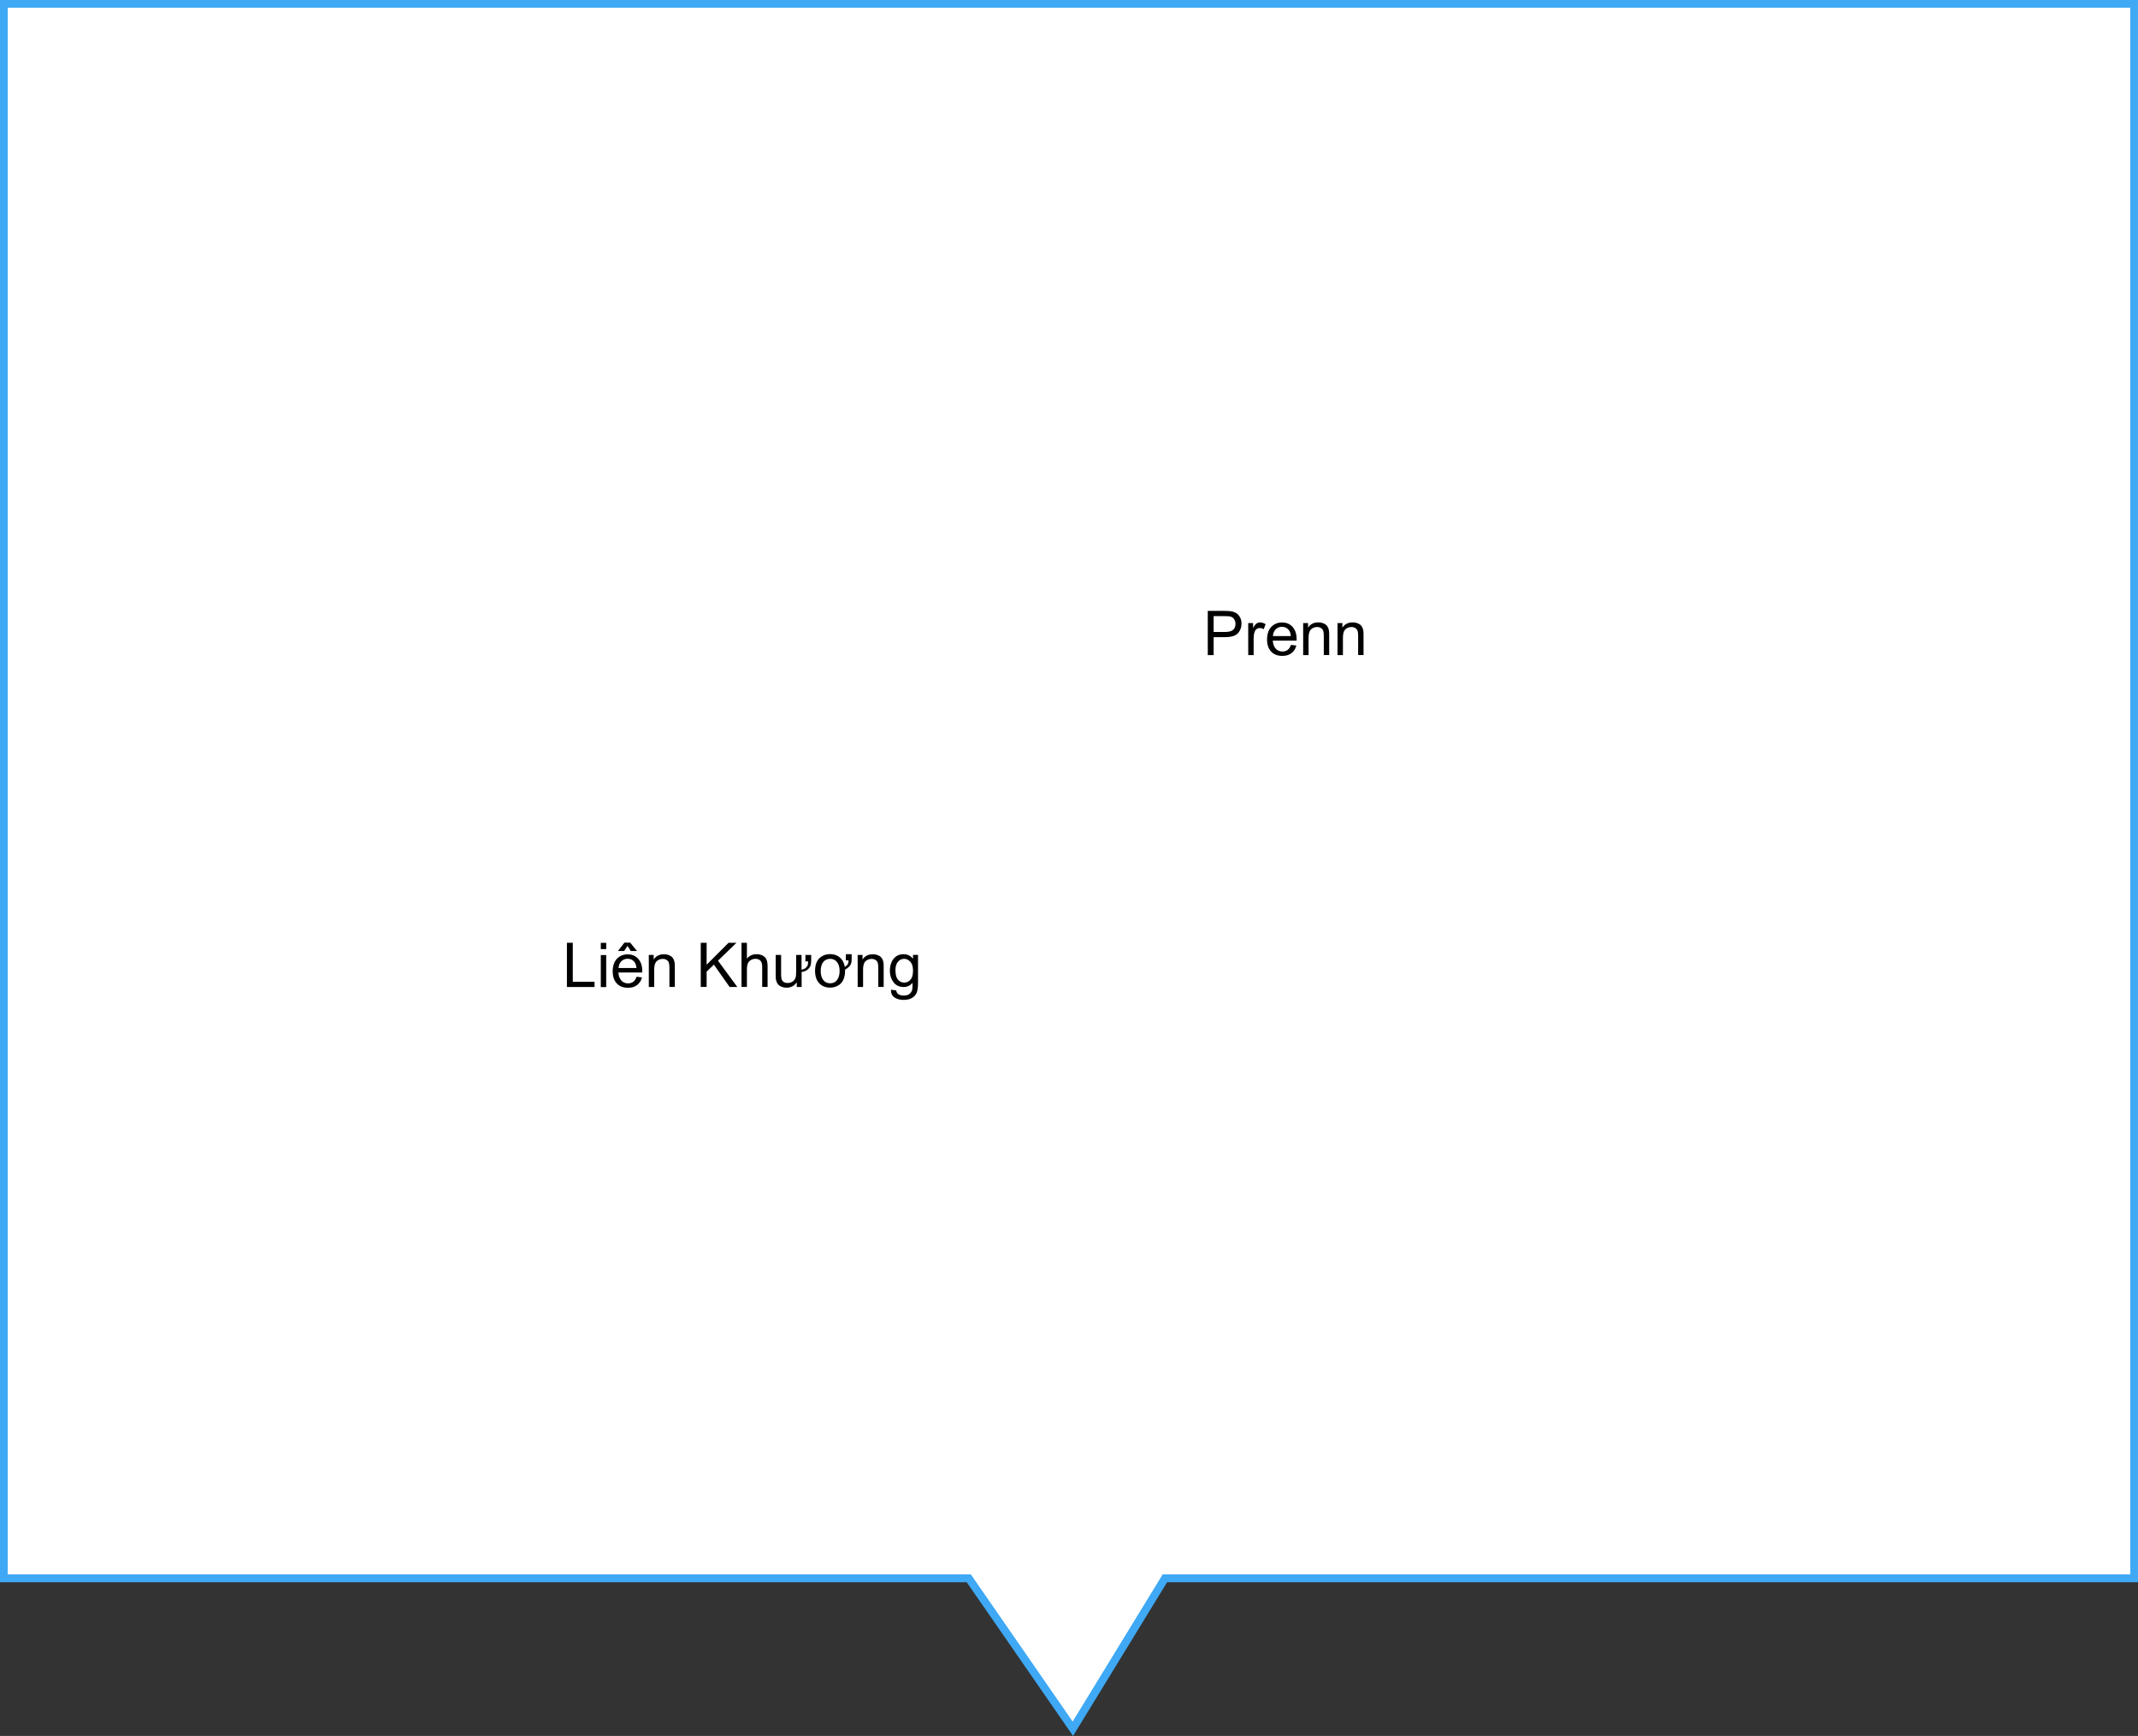 <?xml version="1.0" encoding="UTF-8"?>
<svg id="Layer_2" data-name="Layer 2" xmlns="http://www.w3.org/2000/svg" xmlns:xlink="http://www.w3.org/1999/xlink" viewBox="0 0 277 224.92">
  <rect x="0" y="0" width="277" height="224.92" fill="#333333" stroke="none"/>
  <defs>
    <style>
      .cls-1 {
        stroke-linecap: round;
      }

      .cls-1, .cls-2, .cls-3, .cls-4, .cls-5 {
        stroke: #999;
        stroke-width: .5px;
      }

      .cls-1, .cls-6, .cls-7, .cls-8, .cls-5 {
        fill: none;
      }

      .cls-9 {
        fill: #fff;
      }

      .cls-10 {
        clip-path: url(#clippath-1);
      }

      .cls-2 {
        fill: #f4f4f4;
      }

      .cls-2, .cls-3, .cls-4, .cls-6, .cls-7, .cls-8, .cls-5 {
        stroke-miterlimit: 10;
      }

      .cls-3 {
        fill: #fefee4;
      }

      .cls-4 {
        fill: #3fa9f5;
      }

      .cls-6 {
        stroke-width: .75px;
      }

      .cls-6, .cls-7, .cls-8 {
        stroke: #3fa9f5;
      }

      .cls-8 {
        clip-path: url(#clippath);
      }
    </style>
    <clipPath id="clippath">
      <polygon class="cls-9" points="276.5 204.5 150.93 204.5 139 224 125.51 204.5 .5 204.5 .5 .5 276.5 .5 276.5 204.5"/>
    </clipPath>
    <clipPath id="clippath-1">
      <polygon class="cls-8" points="276.5 204.5 150.93 204.5 139 224 125.51 204.5 .5 204.5 .5 .5 276.5 .5 276.5 204.5"/>
    </clipPath>
  </defs>
  <g id="Layer_1-2" data-name="Layer 1">
    <g>
      <g>
        <polygon class="cls-9" points="276.5 204.5 150.93 204.5 139 224 125.51 204.5 .5 204.5 .5 .5 276.5 .5 276.5 204.5"/>
        <g class="cls-10">
          <g>
            <g id="countries">
              <path id="_10m-coastline.104" data-name="10m-coastline.104" class="cls-3" d="M280.92,29.64l-5.73-1.11-2.87-1.22v2.33l-.99-.34-2.32-.44-.99-.33v1.11l1.44,1.66,2.32,1.99,2.87,1.54,3.09,.34-.33-.67-.11-.11h-.22l-.44-.33,1.32-.67,1.22,.11,.99,.55,.76,1.11,.89-.44,1.65-1.11,.66-.66-.44-1.11-.55-.89-.99-.77-1.24-.54"/>
              <path class="cls-2" d="M302.97-41.65l-2.87-2.1-2.43-.11-2.32-2.76-6.95-13.81-.11-2.33h0l.11-2.21h0s-.11-1.99-.11-1.99l-1.1-1.33,1.43-1.22,1.43-.33,1.32-.12,1.21-.55,.67-.99,.99-2.43,.55-.89,3.31-2.21,1.65,.33,.11,.55-.55,.66-.33,.67-.55,.67-1.1,.67-.89,.77,.44,1.11h.77l2.76-.77,.77-.33,.66-1.66,.55-2.76,.22-2.98-.44-2.55-.99-1.77-6.5-7.74-3.09-4.97-4.19-4.75-3.19-5.97-1.32-1.32-1.98-1.32,.55-1.44-.99-2.1-1.54-2.1-1.22-2.21-.55-2.88,.44-2.54,.77-2.43,.33-2.65-.99-3.32v-1.66l1.77-3.76,.33-1.22-.11-3.32-.34-1.55-.66-1.32-.88-.99-.67,.11-.21,.77,.77,1.33v.99l-1.76,.76-.55,2,.22,5.09-1.98-2.21-1.32-2.33-2.21-5.53,1.22-.67,.33-.11,.67-1.32,.77,.55,1.77,.88,.77,.67,.11-1.66-.11-1.11-.33-.99-.77-.67v-1.11l1.65,.21,1.21-.66,.55-1.22-.22-1.77-1.32-1.99-1.22,.22-1.77,1.77-2.09-1.54-2.64-3.65-2.64-1.44,.22-2.65,.55-1.66,1.21-1.22-1.65-1.54,.11-1.32,.34-1.32-.77-1.33,.87-2.43,1.1-1.44,1.22-.55,1.43-.11,4.96,3.43,.99,1.11-.35,2.1-1.54,.99-1.65,.77-.77,1.11,.67,1.44,3.42,.77,1.32,1.66,1.65-1.11,.99-1.32,1.54-3.1-.55-1.77,1.32-2.21-.77-1.66-1.77,.99-1.76-.33-1.21-1.32-.55-2.1,.21-1.44,1.32-1.88,.55-1.54-1.87,.89-.66,.44-.55,.88h-1.1l-3.31-3.98-1.1-1.77,.55,.11,.66-.77,.11-.99-1.44-.77-1.99-1.88-.66-1.66-.55-3.2-.77-1.77-1.32-1.22-1.31-.67-.9-1.22,.22-2.54h1.1l1.22,2.43,4.2,4.86,1.65,3.98,3.42,6.19,1.32,1.44-.22-2.1-.23-.55-.65-.67v-1.11l1.75-.11,.79-.67,.11-1.11-.55-1.44h-.77l-2.09-1.22-1.77-1.44-.12-.67-1.97-1.22-1.54-2.76-.99-3.43-.33-3.2v-4.54l-.33-1.33-1.87-3.65,.22-3.43,1.44-2.1,1.99-1.44,1.65-1.99-1.99-.33-.99-1.33-1.1-3.75-1.87,.77,.22-1.11,1.65-3.1,.55-6.08,.44-1.66,1.99-1.88,1.22,2.76,2.09,8.07-.73,7.77-.16,1.63,.43,1.77h3.98l1.32-.55-.55-6.3,1.1-12.71-.9-1.54-4.18-3.43-1.33-2.21-2.21-18.23-4.18-11.49-1.65-2.54-4.74-2.76-1.87-3.32,.32-2.43,3.65,.67,1.54,1.78,.77,1.99,1.2,1.54,2.87,.33-5.29-8.62-2.21-5.53,1.65-2.56-1.1-6.74-.55-2.21-1.45-2.21-4.96-5.53-2.09-4.54-.77-2.76-.33-2.21,.22-8.84-.77-2.21-2.76-3.75-5.18-14.59-.11,1.33-1.1,3.2-.9-2.1,.55-1.11,1-.77,.88-1.77,1.42,.11,.35-.67-.11-1.11-.88-1.66-.77-12.82,.55,1.33,.99,.99,1.32,.55-1.44-7.74-.77-2.32-5.85-7.74-.99-.99-3.19-4.75-.67-1.44-3.42-1.44-.77-.99,3.19-.33-9.81-22.88-3.64-12.71-1.43-14.37-.77,1.99-.22,.99-.11,1.33h-.89v-2.1l-.77-1.33-1.32-.44-1.22,.55h-.99l-1.2-1.96,.99-1.11,1.99-.22,2.54,1.11,.77-2.32,.44-4.76,.77-1.88,2.21,1.22-.22-1.44-.55-.77-.99-.22-1.54,.22v-1.22l2.54,.11,2.09-.77,1.65-1.66,1.22-2.1-.88-.45-2.09-.21-1.22-.35-1.87-1.21-3.97-3.65-.88-2.1,.22-5.96-.77-1.32-3.75-2.98-1.22-.67-1.1-1.22-.99-6.52-.77-2.43-.99,.66-.99,.22-.98-.22-1.22-.66,.77,1.44,.44,.44,.99,.44v1.11l-2.97,2.1-1.1,3.43,1.22,2.88,3.86,.55v1.11l-2.87,.35-1.32-.12-1.1-.22-.88,2.43-.22,.89h-1.1l.33-.89,.22-.55,.55-.89-.99-1.88v-1.87l.11-1.99-.21-1.87-1.1-1.11-3.43-2.21-.77-.67-.89-.99-3.64-3.32-.88-1.11-.22-4.08-.88-3.32h-.99l-3.42,6.96-2.54,1.44-3.64-2.76-1.22-3.1,1.32-1.88,2.32-1.11,1.77-.55,1.87,2.21,.99-.99,1.43-4.64-5.85,.67-4.3-2.55-25.36-35.36-4.85-9.51-1.44-10.06-.77-2.1-1.22-.22-1.1,.77-1.1,1.11-.89,.55-1.1-.35,.22-.76,1.32-.77,1.65-.34-1.22-2.88-2.21-1.54-2.43-1.22-8.16-6.41-1.87-2.43-2.32-4.2h0s0,0,0,0l-2.21-5.75-.99-6.41,1.1-5.96,2.21,.89,3.86-.89,1.54,1.22,.44-1.88,1.32-1.22,1.77-.99,1.77-1.54-1.87-2.1-.33-.67-.44-.55-1.1,.99-.99,1.54-.11,.77-2.64-.44-2.21-1.11-1.77-1.44-1.44-1.44h-.99l-.67,.77-.11,.11-.22-.44-1.22-.44-.34,1.33-.67,1.11-.88,1.11-1.32,.88v1.22l3.53,.67,.11,2.32-1.1,2.98,.11,2.43,1.22,2.21,1.54,8.29-.26-.36-1.17-1.63-2.42,.55-2.87,1.66h0s-2.87,.89-2.87,.89l1.99-1.22,1.98-1.88,1.54-2.32,.88-2.43-.33-.44-1.32-5.64-1.1-.33-1.22,.77-2.42,2.43-2.42-3.1-3.42-1.99-2.64-2.54-.11-4.76,1.86-3.66,5.4-4.53,2.32-2.88-3.97,.33-4.3-.44-3.86-.89-2.76-1.22h-1.1l-1.65,.55-2.96-.33-2.76-1.22-1.22-1.77,.88-2.43,2.21,.77,4.41,3.43-5.07-8.4-1.32-2.88-1.44-5.53-.11-1.11-1.87,.67-.99,1.32-.66,1.44-1.32,.99-3.42-.89-6.95-5.19-2.42,.55,.11,1.66,1.1,5.09-.77,.99-5.63,4.54-.77-.99-1.43,.99-.55-1.77-.99-1.22-1.32-.21-1.43,.99h-.99l-3.75-2.21-1.87-1.31-.77-1.54-1.99-9.18,.33-1.32,1.54,.33,1.22,.67,.9,.77,1.1,.44,.98-.11,.88-.35,.35-.55-3.1-1.22-3.31-4.53-2.87-1.99-3.64-5.74-1.43-1.44-5.85-4.09-.67-1.22-.66-1.54-.99-.99-1.54,.89-.89,1.11-.55,1.11-.77,.67h-1.54l.33-.77-.77-1.77-1.22-1.54-.55,.11,.22-1.54,.33-1.22,.77-1.11,.88-.99-4.08,.89-2.09,.33-2.32-.11,.44-1.22,.22-.55,.33-.55h1.1l.44,.33,1.65,.89v-1.22l-3.74-1.66-1.43-1.22-1.22-1.66-1.22,.89-1.87,.22-1.65-.44-1.32-2.21-1.77-.67-3.75-.99-11.91-6.74,4.74-.77,19.04,10.15h.03s6.06,1.78,6.06,1.78v-1.22l-4.74-1.44-16.65-15.14-18.54-13.7-20.17-17.24-2.32-1.22-.77-.77-.88-1.54-1.1-.99-1.43,.44-2.76,2.1v.99l.21,1.11-.11,.76-1.77,.77-1.87,.33h-3.97v-1.11l5.63-3.2,.88-.67,.44-1.31,1.1-.77,1.1-.55,.55-.77-.55-1.11-2.21-1.32-8.37-12.27-1.77-1.44,.99-6.63-2.42-4.64-25.7-19.01-28.45-21.08-13.67-15.25-1.99-2.87-.66-.44-.11-.66-3.09-2.43-.66-.22-1.32-2.65-1.77-5.19-7.61-12.82-4.19-4.86-3.75-6.84-1.65-2.1-3.42-2.21-.86-.35-4.1-1.64-5.08-.67-3.53,1.55,.77,.66,.44,.67,.87,1.99-4.51-2.54,.55-3.32,3.09-1.99,3.08,1.22h1v-1.22l-7.5-2-5.29-.55-3.75-1.11-3.64-1.44-2.21-1.54,1.1-.99,2.21,.99,10.59,1.11,5.63,2.97,2.41,.34,1.45,.89,2.09,3.75,4.63,2.1,1.65,.11,1.44-1.31-.44-1.11-3.19-3.11-.77-1.87-1.43-8.29-1.44-4.64-1.32-2.98,.99-1.66,.22-1.44-.67-1.11-1.65-.33v-1.22h2.98l1.65-1.33,1.32-2.09,1.54-1.99,3.08-2.56,3.21-1.99v-1.11l-13.35-16.58-1.77-3.43-.77-3.43,1.65-3.09,.22-1.66-1.88-.77-2.96,3.54-1.32,.99-1.65,.11-1.1-.67-.99-.33-1.65,.89-.88,1.11-.77,1.66-.44,1.88v1.99l-1.65-3.2-.22-1.55,.88-1.88-1.99,.22-.67,.22-.65,.55-1.99-.99,.98-1.54,1.77-1.33,1.99-.43,1.54,.98h1.1l-1.22-2.88-2.21-2.1-5.18-3.87-4.29-5.64-1.32-.89-3.42-1.22-1.1-.67-8.16-6.29-2.42-.89-3.64,.55-3.42,1.11-2.65,.55-1.54-1.11,2.97-.77-.33-1.99-1.87-2.32-8.15-6.85-5.86-7.52-1.22-1.11-3.64-2.76-1.43-2.1-1.44-2.88-.99-3.2-.44-2.98-5.3-.34-5.62-6.19-8.27-13.48-3.75-11.6-1.1-1.77-.66-2.1-.22-4.75-.88-4.64-2.98-1.88,.33,.55,.55,9.83v3.75l-2.97,1.44,.55-2.1,.44-3.43-.22-3.1-1.43-1.32-.66-1.11,2.32-6.63-.88-2.33-1.65-2.54-3.31-3.54-1.1-.44-2.76,.33-.99-.33-.44-.77-1.65-3.75,1.54,.11,1.22,.66,.9,1.11,.65,1.44,2.1-2.33v-.99l-3.43-.99-3.86-2.32-3.31-2.88-2.09-2.76-.77-2.1-1.22-5.19-.21-2.21-.35-1.33-.77-1.54,.11-2.1,1.65-4.85,2.97-5.97,3.75-3.87,4.3,1.33,.99-1.55,1.54-.99,3.86-1.88-1.1-4.09,.22-5.96,1.87-9.95,.33-.89,2.21,.33,1.99-.11,1.32-4.75,1.22-.33h1.43l1.22-.89,.44-1.22,.33-3.2-.77-.33-1.1,.33-.66-1.77-.44-1.66,3.31,2.21-.44-2.32-2.87-5.41-.66-4.53-.67-1.88-1.87-1.44v-1l2.21,.99,2.09-4.42,2.21,1.22-.66-6.08,1.65-12.38v-6.08h-.67l-.22-.77v-1.77l-.43-1.55-.78-1.54-.44,.98-1.1,1.33-.66,1.11-.1-2.54,1.99-1.55,2.21,.55,.22,3.54,.76-1.77v-4.53l.35-2.54,1.1-2.54,3.52-5.42,.77-2.64,.99-2.21,2.21-.12,2.21,.12,.88-1.11,.66-2.55,2.76-3.75,.9-2.1-2.1,.87-4.41,.44-2.09,.99-.99-1.22,4.3-2.32,2.21-1.54,.99-1.66,1.65,1.54,.44,.67,.55-1.88v-4.53l.55-2.43,3.31-4.42-.11-1.55-1.1-2.54v-1.54l.99-2.55,1.32-1.54,6.83-6.19,1.77-2.1,.88-2.09h.99l1.22,1.77,2.09,1.77,2.54,1.44,2.21,.55,.88-1.44,2.32-6.96,.55-2.65h1.1l-.55,3.2-.99,2.88-.44,2.55,.89,2.43,2.55-1.54,5.85-1.55,2.32-1.32,1.22-1.77,1.87-4.86,1.1-2.33,1.21,1.22-.66,.89-1.44,3.53,2.32-1.32,3.74-4.31,3.53-2.21,3.86-5.41,3.42-2.21,5.4-6.75,1.99-4.42,1.1-1.11,3.19-1.32,1.1-.89-1.1-1.11v-1.22l1.43-.77,.77-.11,1.1-.11v.99h-1.1v1.22l10.14-1.22,1.99-.55,3.97-2.21,3.31-1.11,1.77-1.55,1.44-1.88,.88-1.66,.77-.99,.66-.33,.11-.44-.44-1.44-.67-.77-3.76-2.77-.66,1.66-1.1,.66-1.32-.55-.99-1.77h.89l2.76-.77,2.42,.67,1.99,1.66,1.45,1.99,1.77-1.44,.67-2.33,.33-2.54,.99-2.1,.33-1.54-1.22-1.78-2.87-2.76,.67,.12,.33-.22,.22-.33-.11-.67,.21,.77,.89,1.55,1.65-2.21,.99-3.65,.55-7.07-1.54-1.55-3.52,.44-3.64,1.44-2.09,1.44h-.88l.66-1.31,.99-1.45,1.21-1.22,.77-.55,.44-.44,4.41-1.54,.99-.12,.67-2.87-1.45-2.43-1.1-2.32,1.87-2.55v-.99l-4.53,2.32-2.32,.12-2.64-1.44,9.92-3.99,3.42-3.1,2.64-.99,.55-.66,.33-.89,.22-.99-.22-1.66-.55-.44-.66,.11-.77-.67-2.32-2.54-1.1-1.66-.89-2.43,1.77,1.33,2.21,3.2,1.32,.89,2.54,.33,2.64-.44,2.43-.99,2.09-1.11,3.09-2.64v-1.88l-2.42-1.55-3.86-1.66v-1.11l1.98-.11,4.41,1.22h2.09l1.32-.44,1.1-.44,1.31-.22,.55-.67,1.65-1.11,1.77-.77,.88,.89,.55,1.22,1.43,1.44,3.2,2.32-2.64-8.62-1.54-2.54-.99,1.22-2.64-1.99-2.64-2.98s1.7-1.07,1.84-2.03c.13-.97,.82-3.18,1.92-3.46s2.49-.7,3.31-.7,2.35-1.24,2.35-1.24c0,0-3.86-.68-4.27-1.66-.42-.97-2.35-3.74-2.35-3.74,0,0-2.15-3.53-1.81-5.53l.34-1.99,1.54-2.1,.33-2.1-.55-2.88s-.11-2.68-.11-3.51-.42-2.62-.55-3.04c-.13-.42-.55-1.53-1.52-1.66-.96-.13-5.65-1.24-5.65-1.24,0,0,2.34-.7,3.18-.84,.81-.13,2.89,.42,3.71,.84,.83,.41,2.48,1.92,2.48,2.76s1.1,3.57,1.1,3.57l1.65,2.43,3.53,1.66,3.2-.89h1.1l.33,1.22,.22,.22-.55,.77,2.97,2.32,1.1,3.32,1.32,1.11,3.09-4.53-.88-.77-.66-.99-.35-1.22-.21-1.44h1.1l1.54,3.2,1.54,1.66,2.42,.67h4.07v-1.11l-1.65-.76-.65-1.22-.33-1.32-.67-1.11-.88-.55-3.31-1.66-1.87-1.44-4.52-5.19,.99-.11,.44,.22,.66,.89,.88-1.77,1.77,.67,3.86,3.32,1.54,1.11,1.99,.99,2.32,.88,2.64,.44,2.87,.22,2.98-.11,2.42-1.11,1.32-2.43-.67-2.21-3.96-3.32,.33-2.21,2.76,2.54,1.54,.77h2.21l-2.21-2.21,1.65,.11,.55-.11-.77-.67-.89-1.11-.55-.55v-.99l1.99,.22,.99,1.22,.33,1.77-.12,2.32,.67-.99,.34-1.22,.22-1.54-.12-1.77h1.1l-.44,3.2,.89,.77,1.43-1.22,1.32-2.76,.22,.44,.11,.11,.66,.44-.34,.67-.55,1.22-.21,1.11,.55,.55,1.44-.33,.43-.99,.23-1.11,.67-1.11,1.54-.89,1.87-.67,1.98-.44,2.09-.11v1.11l-8.39,5.41-4.62,5.74v.99l2.96,1.22,7.62,1.11,2.41,2.21v-1.11l1.77,.89,1.65-.22,1.65-.44,2.32-.22-.55-2.43,3.31-3.65,2.54-.67v-1.11l-1.1-.11-.67-.22-.43-.33-.89-.34,2.09-.99,3.19-.77,3.31-.22,2.09,.77,1.99-.77,2.88-.11,3.64-.11,2.09-.66,1.54-.89,2.64-1.99v-.99l-1.54-1.11-.66-1.88-.34-2.43-.55-2.43,1.44-.33,.55-.55-.11-.99-.9-1.32,2.32-2.32,.99-3.87,1-7.18-1.32,.55-1.44-.11-1.32-.67-1.22-.89,.67-1.88,.32-5.97,.67-1.33,.89-.88,.44-.99-.99-1.22v-1.11l3.75-1.11,5.08,.11,2.97-1.33v-.99l-4.19-2.32-1.1-1.11,.99-2.21,5.51,1.33,.87,.33,.78,1.55,1.65,.88,1.54,.33h.33l3.2,.55,3.42-.11,1.65-.55-1.87-.88v-1.22l.55-1.33-.44-1.77-.67-1.66,.11-.66,1.98,.55,.77,1.22,.44,1.77,.55,1.88,1.22,1.77,1.22,.99,1.77,.55,2.64,.11,1.32-.77,.77-1.88,.67-4.09,2.54,.77,.66,.33-.22-.66-.11-.22-.22,.11-.55-.33,2.21-.88,.99-.22-1.32-1.11-.33-.88,.44-.66,1.22-.66v-1.22l-.67-.55-.11-.33v-.33l-.32-.88,2.42,.99,1.99-.11,.99-1.22-1.1-1.99v-.99l.55-.55,.43-.66h1.22l1.1,1.33,2.21,.77,2.09-.11,.9-1.44,.67-.55,1.43-.11,2.76,.11,2.64-4.42-1.1-.99,.55-.99,.89-.77,1.32-.55,1.65,.11-.44-1.11-.44-2.32-.34-.99,2.1,.89-.55-2.32-1.32-1.44-1.89-.66-2.41,.11v-1.11l2.21-1.11,2.54-.66,2.09,.77,.55,3.32,1.1-1.22,.9,2.21h1.22l-.22-2.21-.33-.44-.67-.66v-1.11l1.22-1.11h.99l-.11,2.87,.44,2.32,1.1,1.11,1.87-.77,1.22-4.53,1.1-1.55,.77,2.76h1.1l1.22-1.44,.11-.77-.22-1.11,2.21,.33,2.09,.89,1.45,1.44,.55,2.32,.11,.55,.44,.66,.33,.88,.22,1.22-.44,.55-.88,.77-.77,.99v1.66l2.09,2.54,2.96-1.99,3.31-3.43,3.31-1.55v.88l-2.86,3.2-1.22,2.1-.22,2.54h1.1l7.17-6.3,4.08-1.77,5.84-.66v-1.22l-3.09-.55-2,.55-1.77,.77-2.21,.44-1.32-1.11-.44-2.32,1.22-1.99,3.19-.22-1.87-.55-5.63-3.98-6.53-1.75s-1.48-2.21-1.48-3.32-1.47-2.21-5.51-2.94c-4.03-.74-3.31-5.53-3.67-7.01-.36-1.47-3.67-2.21-5.51-1.83-1.84,.36-2.57,1.11-4.05,.36-1.47-.74-2.93-2.95-2.93-2.95l-9.56,4.06s-6.98,4.06-8.82,4.42c-1.84,.36-14.7,1.11-17.28,0-2.57-1.11-5.14,2.95-5.14,2.95l-6.99-1.11s-1.83-5.16-2.93-8.11c-1.1-2.94-5.89,0-8.1,1.85-2.21,1.85-6.62,6.63-6.62,6.63l-4.41-.36v-3.69l1.1-5.89s-6.62-8.1-7.72-9.58c-1.1-1.47-2.93-2.57-4.03-1.83-1.1,.73-5.15,.73-5.15,.73l-2.21,4.06-6.25-1.47-4.03-5.9s-10.3-7.74-11.77-8.46c-1.46-.74-11.77-2.59-11.77-2.59l-3.67-3.68,3.67-4.42,4.79-4.06s0-3.68-2.21-5.15c-2.21-1.48-8.82-4.42-8.82-4.42l-2.58,4.42-5.88-2.21-2.94-5.9s-5.88-.36-7.34-1.11c-1.48-.73-3.69,0-5.89,.38-2.21,.36-2.93-1.11-5.88-3.32-2.94-2.21-8.08-1.48-9.56,0-1.47,1.47-5.51,4.78-5.51,4.78l-2.57-5.16,4.05-3.68-.74-5.53s3.67-4.06,.36-6.63c-3.31-2.57-2.21-6.27-1.47-8.1,.74-1.85,.36-2.21-1.1-3.32-1.46-1.11-2.57-4.8-2.57-4.8l4.77-.73s0-4.42-.74-5.53c-.72-1.11-2.21-6.63-2.21-6.63l-2.57-.38s-.36-7.36-1.46-8.46-3.31-1.11-6.62-1.11-8.46-1.11-8.46-1.11v-3.68l4.41-2.94-3.67-5.53-1.48-6.63,4.81-2.6-.02-8.83s1.46-2.21,2.57-4.04c1.1-1.85,0-7.37,0-7.37l4.77-.74,4.41,4.06h5.89c1.1,0,3.31-.36,3.31-2.21v-6.99s2.57-2.95,4.03-4.8c1.48-1.83,5.15-6.99,5.15-6.99l-2.21-5.53s4.41-3.68,6.26-3.68,2.57-2.59,3.67-4.42c1.1-1.85,0-2.21-1.84-3.32-1.83-1.11-6.62-.38-6.62-.38,0,0-4.41-2.94-6.24-4.04-1.84-1.11-2.58-1.85-3.31-4.06-.74-2.21-2.21-2.21-5.15-3.32-2.94-1.11-2.94,1.85-2.94,1.85l-2.21,2.21-2.93-3.32s-2.58-4.42-4.05-6.63c-1.46-2.21-2.94-1.48-4.77-1.11-1.84,.36-2.95-.74-4.41-2.59-1.48-1.83-4.05,.38-5.51,1.11-1.48,.74-.38,4.42-.38,4.42l-9.19,2.21s-4.41,1.48-6.25,1.85c-1.83,.36-6.62-.36-6.62-.36l-1.47,4.42s-6.98-2.59-9.56-2.59-6.62-2.21-6.62-2.21c0,0,2.21-5.15,0-6.25-2.21-1.11-1.1-4.8-4.03-5.16-2.95-.36-4.41-4.42-4.41-4.42,0,0-5.15-.36-6.99-.36s-8.08,.36-10.65-.74c-2.58-1.11-12.51,1.11-12.51,1.11v7.74s-1.83,0-3.31-.36c-1.47-.38-2.57,1.47-7.72,.36-5.14-1.11-9.92,4.06-9.92,4.06l-.73-4.42-2.21-1.11s-1.48-3.69-2.58-4.8-4.77-3.32-5.88-4.79c-1.1-1.47-5.51-1.47-8.08-2.57-2.58-1.11-2.58-.38-2.94-4.06-.36-3.68-8.08-1.47-8.08-1.47,0,0-4.05-2.95-5.15-2.59-1.1,.38-5.51,1.11-9.19,1.11s-3.31-7-3.31-7c0,0,.73-5.16,.73-6.63s-1.83-5.53-2.93-5.53-8.46-1.85-8.46-1.85c0,0-.74-4.79-1.84-5.89-1.1-1.11-2.21-2.95-4.41-7.37s-5.51,.38-5.51,.38l-10.29-9.95v-4.8l-4.05-2.94-5.14,7.36-5.51,1.11s0,5.16-.38,6.27c-.36,1.11-2.21,4.79-2.21,4.79l-10.29-2.57-1.46,3.32-8.1,2.95-4.41-3.69s-4.77,4.8-6.24,6.27c-1.48,1.47-8.1,4.79-10.66,5.53-2.57,.74-2.94,7.37-2.94,7.37h-3.67l-4.05-4.42-3.31,2.21-1.47,7.36s-1.46,.74-2.94,.74-8.82-.74-8.82-.74c0,0,3.69,7.37,3.69,8.48v6.27l3.31,7.36,2.93,1.11,.74,4.42s-2.94,2.95-4.41,3.69c-1.46,.73-4.41,2.21-7.35,2.57-2.93,.36-5.14,8.84-5.14,8.84h-4.41l1.46,6.27s-3.31,0-5.51-.38c-2.21-.36-4.77,0-4.77,0,0,0-2.95-1.83-5.51-2.94-2.58-1.11-1.84,2.94-1.84,2.94h-3.67l-2.21-4.04-1.84,.36c-1.84,.36-4.41,1.11-5.15,2.57-.73,1.48-5.14,6.27-5.14,6.27l-6.44,2.76s-2.21,1.66-3.12,2.4c-.91,.73-3.5,1.47-4.6,1.83-1.1,.38-2.38,2.21-2.76,4.06-.36,1.85-1.65,2.4-2.76,2.4s-2.93,2.4-2.93,2.4l-4.79-2.95s-.36-1.47-.36-2.4-1.1-2.4-4.22-2.02c-3.12,.36-6.62-1.47-6.62-1.47,0,0-.55-2.03-.92-2.95-.38-.93-1.29-3.13-1.29-3.13,0,0,1.84-6.63,2.02-7.18,.19-.55-.19-2.03-1.29-2.95-1.1-.93-4.04,.55-4.59,1.47-.55,.92-4.05,1.29-6.06,1.47-2.03,.19-2.58,0-3.5,.93-.92,.92-3.67,2.02-6.25,1.47-2.57-.55-3.67,2.02-4.04,2.76-.37,.74-1.65,3.68-1.65,3.68,0,0-3.86,4.06-5.51,4.8-1.65,.73-2.76,5.15-3.68,6.81-.92,1.66,1.29,2.95,1.29,2.95l-.36,3.13s-1.65,6.45-1.65,7.01-.55,3.87-1.29,4.79,0,3.68,0,4.61,.19,2.21-.74,3.13c-.92,.92,.37,3.5,.37,3.5,0,0-4.41,1.47-5.89,2.02-1.47,.55-5.69-3.13-6.62-3.68-.92-.55-2.57-1.66-3.31-2.95-.73-1.29-2.38-2.76-3.86-2.21-1.47,.55-2.02-.74-2.38-1.29-.37-.55-3.86-4.42-3.86-4.42,0,0-3.86-4.04-4.05-4.6s-5.15-6.82-6.06-7.92-1.65-2.02-3.5-2.21c-1.83-.19-3.12-3.87-3.12-3.87l-4.96-4.97s-2.39-1.29-3.12-2.02c-.74-.74-3.5-4.42-3.5-4.42l-3.5-1.48s-.92,.38-1.47,.38-2.76,4.04-3.31,4.79c-.55,.73-3.12,4.61-4.41,5.71-1.29,1.11-2.76,4.6-2.21,6.08,.55,1.47,2.39,3.49,2.39,3.49l-1.29,4.24-2.76,.73s-.36,1.48-1.1,2.4c-.74,.93-2.39,4.42-2.39,4.42l-3.12-1.66-.55-1.66-2.94-1.11s-2.21-2.76-3.67-4.23-1.1-3.32-1.1-3.87,.19-1.85-.55-2.57c-.74-.74-4.77-4.8-4.77-4.8l3.12-3.87-.74-2.94-2.76-.19s-.73-1.11-.92-1.85c-.18-.74-1.29-1.47-2.94-1.85-1.65-.36-3.48-2.21-5.51-3.13-2.02-.92-5.51-1.29-5.51-1.29l-.18,4.97s-2.03,4.8-4.41,5.9c-2.39,1.11-.55,4.6-.55,4.6,0,0-.93,3.69-1.29,5.16-.36,1.48-4.6,1.85-4.6,1.85l-1.28,1.47-2.94,2.76-4.96-.36s-1.29,1.29-1.65,1.85-4.77,7.36-4.77,7.36l4.22,6.08s-1.29,1.85-3.67,2.03c-2.39,.18-4.05,2.21-4.6,2.57s-3.31,2.21-5.51,2.21-2.76,1.85-2.94,3.68c-.18,1.85,1.84,6.08,1.1,7-.73,.93-3.31-.92-3.31-.92,0,0-3.48,1.11-5.51,1.11s-4.41-4.23-4.77-4.97-1.29-1.11-3.31-1.11-2.76-1.47-2.76-1.47l-3.86,.92-.55-3.5-2.21-2.39-3.12-2.4,1.47-1.11s-1.84-3.5-2.94-4.61,.19-2.76,.19-2.76c0,0-.36-1.83-2.57-2.57s-2.58-1.66-4.05-2.57c-1.47-.93-5.15-.74-5.15-.74-3.48-.19-2.38-3.5-2.38-3.5h-2.21c-2.21,0-2.62-3.37-2.62-3.37,0,0-1.61,.24-2.89,.24s-2.21-1.29-3.68-2.02c-1.47-.74-3.12-3.5-3.12-3.5,0,0-2.76,.92-4.96,.92s-4.96-3.49-7.91-5.7c-2.93-2.21-3.48,3.49-3.48,3.49l-3.31,.19s-2.39-5.71-2.94-6.82-2.94-2.57-3.86-3.32c-.92-.73-3.12-2.39-4.22-2.02s-2.21,1.66-5.34,2.76c-3.12,1.11,0,5.71,0,5.71,0,0-.92,.55-2.21,.73-1.28,.19-1.28,3.69-2.21,4.8-.92,1.11-2.57,1.83-4.77,1.11-2.21-.74-2.76,.92-2.76,2.39s2.76,4.06,2.76,4.06l3.31,2.4s-1.65,.19-2.76,.36c-1.1,.19-2.02,2.76-2.94,3.68-.92,.93-2.02,2.76-4.59,2.95-2.58,.19-.19,3.32-.19,3.32l-3.67,1.29-1.29,2.94s-3.31,4.61-4.96,5.9c-1.65,1.28-2.57,4.23-2.57,4.23l-1.47,2.21-2.21,1.47s1.83,2.95,2.57,4.42c.73,1.48,.74,2.95-.55,2.95s-3.5-2.02-3.5-2.02h-4.96c-1.29,0-3.86-1.29-3.86-1.29l-4.22,1.47-1.29,4.42,3.5,3.87s-.74,.93-.74,2.76,5.15,3.14,5.15,3.14c0,0-.36,1.28-1.84,2.39-1.47,1.11-1.47,2.4-.92,2.59,.55,.18,5.15,2.94,5.15,2.94l3.12,.19s0,2.95,.36,4.42,.55,2.95,.55,2.95l2.02,.92h3.13l.55,4.97h5.91l3.12,2.4-.18,3.87,3.12,.36s1.1,0,2.76,1.47c1.65,1.48,1.65,4.24,1.65,4.24,0,0,1.47,.73,2.02,.92,.55,.18,2.21,.19,3.5,.36,1.29,.19,3.12,2.57,3.31,3.13s.74,4.42,.74,4.42c0,0,1.28,1.11,2.38,1.66s2.94,2.4,4.05,3.87c1.1,1.48,4.41,1.11,4.41,1.11l.74,2.03s-1.29,.92-2.02,1.11c-.74,.18-2.21,.92-2.21,.92v4.23l1.1,1.11c1.1,1.11,3.12,1.85,4.04,2.21,.93,.38,3.68,2.4,4.23,3.32,.55,.93,9.19,3.32,9.19,3.32l1.29,3.87-1.65,4.24s2.57,1.47,3.86,1.83c1.28,.38,.92,1.48,.73,2.4-.18,.92,1.65,4.06,1.65,4.78s0,1.66,1.1,3.32,0,3.69-1.28,4.8c-1.29,1.11,0,4.23-.55,5.53-.55,1.28,.92,2.02,1.83,4.04,.93,2.03,.55,4.61,.55,4.61l3.13,3.87,1.28-1.47h5.7l1.84,1.11s1.83-2.4,3.12-2.76c1.29-.38,3.67-4.97,3.67-4.97,0,0,1.29-.55,2.76-1.11,1.48-.55,1.84-2.76,1.84-2.76l1.84-1.29-1.48-8.47,.74-1.85-1.84-4.06s1.84-1.66,3.86-2.57c2.02-.92,2.76,.74,3.12,1.47,.37,.74,.74,6.63,.74,7.56s.55,4.6-.19,6.81c-.73,2.21,0,3.69,0,3.69l3.13,2.76s1.65-1.29,3.12-2.03c1.47-.73,7.91-1.47,7.91-1.47l2.93-3.68s2.39,3.49,2.58,4.23c.18,.74,.73,2.76-.19,3.68-.92,.93,.74,3.69,.74,3.69,0,0,0,1.83-.19,2.39s-1.29,3.14-.92,4.24c.36,1.11,.55,4.42,.55,4.42l2.02,3.32s-3.12,2.94-3.86,3.68c-.74,.74-1.47,3.13-1.47,3.13,0,0-4.6,4.24-5.7,4.97-1.1,.74-2.02,3.5-2.02,4.61s-1.29,2.4-2.58,2.4-2.21,4.42-2.21,4.42l-2.38,3.68s3.31-.36,4.77-1.11c1.47-.74,4.05-4.23,4.05-4.23h2.76s-1.48,1.66-1.65,2.57c-.19,.92-1.84,4.61-1.84,5.71s-3.31,3.68-3.31,3.68v2.95s-.55,2.57-.92,3.68c-.37,1.11,0,2.02,.92,4.06,.92,2.02-1.29,2.57-2.21,2.57s-4.96,.92-4.96,.92l-6.06,4.97s0,.93,.36,2.4c.37,1.47,2.58,.92,3.68,.36s3.48-1.66,3.48-1.66l4.6,2.21,2.57,3.14s.55,2.94,0,4.23c-.55,1.28,.55,5.34,.55,5.34l4.05,1.29s.92,.74,1.47,1.85,0,1.83-.55,2.76c-.55,.92,.37,1.83,2.76,2.94,2.39,1.11,1.1,2.4,.55,4.42-.55,2.03,2.58,3.14,3.68,3.32,1.1,.19,6.62,.93,6.62,.93,0,0,1.47,2.21,2.02,3.32s6.43,11.05,6.43,11.05l-.2,4.61,2.49,.62,2.7,6.46s2.28-2.29,4.36-1.87c2.09,.41,3.95-.21,3.95-.21l7.27,2.08s.42,2.92,1.46,3.54c1.04,.62,.41,1.45,.21,2.7-.21,1.25,.62,3.13,2.28,3.96,1.65,.83,2.69,2.08,4.15,1.25,1.46-.84,3.95-1.88,3.95-1.88,0,0,.42,2.7,2.91,3.53,2.49,.84,6.23,1.25,7.88,3.13,1.67,1.87,3.33,2.91,4.99,1.87,1.67-1.04,2.49-1.25,3.74-1.04,1.25,.21,3.53-1.04,4.37-2.91,.83-1.88,1.25-2.92,3.53-1.88,2.28,1.04,2.91,1.67,2.07,3.13-.83,1.45-1.04,3.33,1.25,4.16,2.28,.84,.83,4.38,3.74,4.38s6.02,.83,9.76,.62c3.74-.21,4.16,1.46,6.02,2.5,1.87,1.04,4.16,3.33,4.16,3.33l2.68,1.22s-.37,4.8,2.93,5.16,4.05,0,6.25-.36c2.21-.38,1.47-2.21,1.47-3.69s-.73-6.25-.73-6.25c0,0,4.77,0,6.62-1.48,1.83-1.47,3.31-2.21,1.83-6.25-1.47-4.06-1.1-6.27,.37-6.63,1.47-.38,2.21-1.11,2.21-2.95s1.1-6.27,4.04-5.16c2.94,1.11,4.41-.36,5.51-1.83,1.1-1.48,4.41-4.42,7.35-3.32s6.62,1.83,7.72,.36c1.1-1.47,3.31-2.95,4.77-1.47,1.48,1.47,4.79,1.47,6.25,1.11,1.47-.38,1.84-2.21,2.21-3.32,.36-1.11,.74-4.06,.74-4.06,0,0,5.51-2.95,7.34-4.42,1.84-1.47,4.05-.36,4.05,1.85s1.1,3.32,3.67,2.57c2.58-.74,5.15-1.11,6.62-.36,1.48,.73,7.72,1.83,7.72,1.83,0,0-.73,3.32,0,4.42,.74,1.11,3.68,1.85,4.41,0,.74-1.83,2.95-2.21,5.15-.36,2.21,1.85,4.05,3.32,4.05,4.79s1.47,4.42,2.93,5.16c1.48,.74,8.09,4.42,8.09,4.42l4.41,4.06h4.04s.74,1.83,2.94,4.04c2.21,2.21,2.57,5.53,2.57,5.53l5.15,5.53s2.21-1.11,3.67-2.21c1.48-1.11,3.31,.38,4.41,.74,1.1,.36,1.84,3.32,1.84,4.78s1.84,2.95,3.67,2.59c1.84-.38,5.15,0,5.15,0l-4.77,8.84s-1.84,.36-7.35-.38c-5.51-.73-5.51,6.63-5.51,8.11s-2.57,3.32-4.41,3.32-2.57,2.21-5.15,4.04c-2.57,1.85-5.51,1.11-5.51,1.11,0,0-1.83,4.06-5.88,4.8-4.05,.73-2.94,5.89-2.94,5.89l4.79,3.68s-.37,1.85-.74,3.32c-.36,1.48,1.47,4.06,4.05,3.32,2.57-.73,4.04,2.21,4.04,2.21,0,0,3.68-.36,5.51-2.21,1.84-1.83,5.89-3.32,7.35-5.15,1.47-1.85,5.51,0,9.92-1.11s2.57-5.9,2.57-5.9c0,0,2.58-2.21,4.79-2.57,2.21-.36,2.93,1.85,4.41,4.42,1.47,2.57,5.88,7.37,5.88,7.37l-5.15,.73s-2.57,2.21-6.62,4.8c-4.03,2.57-1.74,8.1-1.74,8.1,0,0-.83,6.63-1.38,8.84-.55,2.21,.55,3.32,1.93,4.14,1.38,.83,3.58,1.66,5.24,1.11s3.58,3.04,5.24,3.32,4.41,1.11,4.41,1.11c0,0,3.03,.28,5.24,.55,2.21,.28,5.79,1.93,7.44,2.76s5.24,4.14,7.44,4.97c2.21,.83,4.41,1.93,6.34,1.38s5.24-1.66,5.24-1.66c0,0,.55,1.66,.83,2.76,.28,1.11,2.21,3.59,4.41,4.97s5.24,2.21,5.24,2.21l-3.58,6.91s-5.51,3.59-6.62,4.97-3.31,7.46-3.58,8.29-1.65,2.76-4.41,3.59-4.69,4.7-4.69,4.7c0,0-.28,3.59,.28,5.53,.55,1.93-2.21,4.42-2.21,4.42l2.76,3.32s-2.21,3.32-2.21,5.25-2.21,4.42-6.62,3.04c-4.41-1.38-5.24,5.8-5.24,5.8l-5.79-.55-9.1,7.74,1.38,4.14-3.86,3.87s1.1,2.21,1.1,4.14-4.69,1.66-7.72,.28-4.96,3.04-4.96,3.04c0,0-3.58,.28-5.51,0-1.93-.28-4.69-2.76-5.79-4.14s-1.38-2.49-5.51-2.49-3.86-1.66-4.69-2.49-4.13-6.35-4.13-6.35c0,0-5.79,1.11-7.44,2.21-1.65,1.11-6.06,2.21-6.06,2.21,0,0-1.65-3.04-2.76-3.04s-5.24-.28-7.12-1.96c-1.89-1.68-4.18-.52-6.11,.31s-9.65,1.66-9.65,1.66l-1.38,5.25s-1.38,.55-3.03,.55-9.37-2.76-9.37-2.76l-1.38,4.7-.55,4.42s4.13,6.08,5.79,7.46c1.65,1.38,1.93,4.42,1.38,6.35s2.48,6.08,2.48,6.08l-3.86,1.11-2.48,4.14-1.93,8.01s-1.93-.28-3.58-1.11-2.21,.55-4.96,1.93c-2.76,1.38-8.27,2.49-8.27,2.49,0,0-.55,2.49-.83,3.59s-2.21,3.59-4.41,3.87-2.76,2.76-6.89,2.76-.28,4.7-.28,4.7l3.03-1.11,3.03,1.38s2.21,4.14,3.31,6.08,9.1,4.42,9.1,4.42c0,0,7.72-.55,9.92-1.38,2.21-.83,4.96,2.49,6.62,4.42s9.1,3.32,11.03,3.59,3.03,4.97,3.03,4.97l4.41,1.93-1.93,4.97,3.03,1.93,5.24-1.38,4.96,.55,1.65,3.59s5.79,3.32,8.27,3.59,5.79,3.32,5.79,4.14,3.58,4.7,5.79,7.18c2.21,2.49,4.69,2.49,6.34,1.38,1.65-1.11,3.86-.83,4.96,.55s1.93,2.49,3.86,2.49,3.03,2.76,3.03,4.14,4.69,7.18,4.69,7.18c0,0,4.13,1.93,5.24,2.49s3.03,2.49,3.86,4.14,1.38,2.76,3.31,3.04,6.34,1.11,6.62,2.49,4.96,4.97,4.96,4.97c0,0,7.99,.83,9.37,.83s6.06,2.21,7.17,2.21,2.76,1.11,2.76,1.11c0,0,3.58-1.11,5.51-2.49,1.93-1.38,3.03,.55,5.79,3.04,2.76,2.49,1.65,4.97,1.65,4.97l4.69-.55h7.17c1.93,0,4.13,1.66,5.79,2.49,1.65,.83,2.48,3.59,2.48,3.59h4.13c1.93,0,4.41,0,6.62-.83,2.21-.83,2.21,2.21,1.38,3.59-.83,1.38,3.03,2.49,3.03,2.49l5.79,4.7,.28,8.01s-1.38,0-5.24-1.11c-3.86-1.11-2.48,3.32-2.48,4.97s-3.31,5.8-3.58,7.18-1.65,9.95-1.65,12.99,3.86,4.7,3.86,4.7l3.58,4.97h3.31s1.38,4.14,1.38,4.97-.28,5.25-.28,5.25c0,0,4.69,4.14,7.17,4.7,2.48,.55,3.31,6.08,3.31,6.08,0,0,1.38,0,3.58-.28,2.21-.28,3.58,2.76,3.58,2.76l1.1-3.87,3.58,.83s.55,2.21,0,4.97c-.55,2.76-1.38,5.53-1.38,5.53,0,0,2.76,1.66,5.24,2.76,2.48,1.11,2.76,3.04,5.51,3.32s2.21-3.32,2.21-3.32h5.24l.28-3.59,7.17,.28,1.65,2.49s2.76,4.97,1.38,7.74,3.31,1.66,3.31,1.66l.55,6.63,5.79,1.66s1.1,2.21,1.38,3.87,0,6.35,0,6.35l2.48,2.21,1.93-1.38,4.96,4.14v2.21c0,.83-1.38,2.49-2.21,3.59-.83,1.11-.28,4.42-1.93,7.18s3.31,6.35,4.41,7.18c1.1,.83,4.69,2.76,6.06,4.14s-1.38,8.01-1.38,8.01l3.03,3.87,5.51,3.32,1.65,3.59,1.93,8.56,3.86-1.93s4.69,3.87,5.79,4.97,6.06,3.04,6.06,3.04l9.65,11.88,14.89,17.96,9.65,12.16,8.55,5.8,.28,2.49,13.78,9.95s3.03,1.11,4.13,.55,3.03-2.49,3.03-2.49l-.55-4.14,4.96-.28v5.53l1.38,3.32s4.13-.28,2.48,1.93c-1.65,2.21-4.96,1.38-2.76,3.59,2.21,2.21,2.76,5.8,5.24,6.63,2.48,.83,.83,4.7,2.48,6.08,1.65,1.38,2.48,3.32,4.41,3.87,1.93,.55,3.86,4.42,3.86,4.42l-1.99,4.82,2.81,2.36,1.65,6.01s3.86-.48,5.51,1.18c1.65,1.66,3.86,2.21,5.79,2.49,0,0,3.86-.28,4.41-1.11l2.21-2.56v11.12h-4.13l-.55,5.25,5.24,4.97-.55,27.35,2.48,4.97s2.21,4.7,2.21,6.63,0,4.14,2.48,3.32c2.48-.83,4.69,.83,4.69,.83l2.6,1.45,3.74,4.08s-3.58,3.87-3.03,6.08,2.48,6.35,3.31,8.29c.83,1.93,2.76,6.35,4.96,6.63s3.31,0,4.13,1.66c.83,1.66,2.32,3.23,3.64,1.89,1.32-1.34,3.25-1.62,3.53-3.83,.28-2.21-.83-3.32,.55-4.42s1.93-2.49,2.76-.83,2.48-.28,3.03-1.66c.55-1.38,3.31-11.05,3.31-11.05,0,0,4.41,1.66,6.06,3.04s3.31,1.66,2.76,3.59-2.76,4.97-1.38,6.63,1.65,2.21,.28,3.32-3.03,2.76-3.03,2.76l4.41,1.38s-.44,3.57,1.98,5.37c2.43,1.81,6.29,4.58,7.66,4.85s1.16-.02,1.27,2.33c.11,2.36,.66,6.79,.66,6.79l6.32-1.38s1.4,1.11,3.33,1.11,5.51,.28,6.62,0l1.1-.28s7.99,4.42,9.65,5.53c1.65,1.11,2.76,3.04,1.65,5.25s-2.27,4.72-.99,6.65c1.26,1.92,2.21,3.87,2.21,3.87,0,0,5.12,5.79,7.6,5.79s5.51-1.38,5.51-1.38l2.76,1.11,1.1,3.59,3.31,.28,3.03,6.91,3.86,2.76,6.34-1.11,4.13,.28,1.65-3.32,6.06-1.38,1.65,3.59s-3.58,3.59-1.65,4.7,2.83,1.93,1.65,4.42c-1.16,2.49-5.24,12.99-5.24,12.99l-3.86,5.53-2.76,1.93-2.76-1.66-7.17,.83s-.28,3.59-2.48,3.87c-2.21,.28-4.96,2.21-4.96,2.21,0,0-4.13,2.21-6.06,2.49s-3.31,1.66-3.31,1.66c0,0,2.76,3.59,1.93,6.63-.83,3.04-2.48,6.08-2.48,6.08l1.38,2.21,5.24-1.66v4.14s4.13,.83,3.86,3.87c-.28,3.04-3.03,5.25-1.38,6.35,1.65,1.11,.83,5.53,3.86,5.25s6.34,.28,6.34,.28l3.58,5.25-1.93,3.32,3.31,.28,2.48,11.6,7.44,.83s1.43-2.52,4.02-1.54l4.71,3.94,4.41,.36s2.21,4.06,1.83,6.27c-.36,2.21-.73,3.68-.73,3.68l6.62,2.95,5.88-4.8,4.05,1.48s-4.05,3.68-4.05,5.53,.36,8.1,2.57,8.1,3.32,2.59,1.84,4.42c-1.46,1.85-2.21,5.53-1.84,7,.38,1.48,1.84,6.27,1.84,6.27l-6.62,4.06,6.98,8.84-3.67,2.94,2.57,2.95-4.03,3.68,2.93,5.53-3.31,.38-1.1,4.04-7.34-4.04s-4.05,3.32-7.36,3.68c-3.31,.36-4.05,3.68-3.67,5.89,.36,2.21,2.57,7.01,2.57,7.01,0,0,6.98,6.27,9.56,7,2.57,.74,5.88,1.84,5.88,1.84l.74,4.79s-8.46,6.26-10.3,7.74c-1.83,1.47-3.3,4.05-1.47,5.16,1.84,1.11,4.05,1.83,2.57,4.42-1.47,2.58-1.47,4.79-1.47,4.79l4.41,.36s.1,1.07,.16,2.56c.13,2.6,.17,6.48-.53,8.12-1.1,2.57,.36,7.74-2.58,9.21-2.93,1.48-2.57,4.43-1.47,6.27,1.1,1.84-2.57,9.95-2.57,9.95l-3.31,16.94-5.15-4.79-5.51,2.21s1.47,6.63-.36,9.21c-1.84,2.58-5.51,4.8-3.31,7.74,2.21,2.95,4.05,9.58,1.46,12.16-2.57,2.58-6.25,8.84-6.25,8.84l-3.67,6.63-1.1,7.01,7.36,2.21s-2.95,2.94-2.95,4.42v6.25l3.31,4.42,8.08-1.11,2.94,2.59s-.74,5.89,.74,7.36c1.46,1.48,1.83,5.9,0,8.48-1.84,2.57,1.83,4.42,1.83,4.42l-2.57,9.95,11.77,7,2.57,9.22,3.67,5.15,.74,7.01,7.36,15.1,1.46,26.16-3.67,8.48L-9.42-102.91l1.65,10.13-2.76-.36-.18,4.42,2.76,5.53-1.65,2.38s.73,2.04,1.1,2.59c.36,.55,3.12,4.78,3.12,4.78l7.17,8.1s-.36,3.69-.36,6.08,.73,5.16-.19,6.82c-.93,1.66,2.21,4.97,2.21,4.97,0,0,.91,2.57,.19,3.87-.74,1.3-.38,5.34,.55,7.74,.92,2.4,.92,5.53,.92,5.53,0,0-.55,2.4,.55,4.23,1.1,1.85-.36,2.95-2.21,4.61-1.84,1.66-1.47,3.68-.19,4.97,1.29,1.3,1.48,4.42-.18,4.97S2.35-6.02-.22-3.45C-2.8-.86,.14,3.73,.14,3.73L-1.15,7.98s-2.76,1.28-4.22,2.21c0,0-2.95,2.57-5.15,2.94-2.21,.38-2.21,2.21-4.77,3.69-2.57,1.47-3.31,2.57-3.31,4.04v4.06h-4.41s-3.69-2.57-4.05-4.78c-.36-2.21-1.84-4.8-3.31-5.9-1.46-1.11-4.41-1.47-6.62-1.47s-5.15-.74-6.62,0c-1.46,.74-3.31,1.85-4.41,2.95-1.1,1.11-2.57,2.94-4.41,2.57-1.83-.36-5.88-.74-8.08,.74-2.21,1.47-4.41,2.57-4.41,5.15s-.38,4.8-2.95,5.53c-2.57,.74-1.46,3.32-4.41,4.8-2.93,1.47-4.41,5.15-4.41,5.15,0,0-2.57,5.53-5.51,6.63-2.93,1.11-2.57,2.95-6.24,5.16-3.68,2.21-10.66,5.16-10.66,5.16,0,0-5.51-2.21-8.08-2.21s-4.41-.74-5.51-1.11c-1.1-.38-5.51-1.11-6.62,.73-1.1,1.85-4.41,7.01-4.41,7.01,0,0-3.68,6.25-4.05,7.36-.36,1.11-2.21,3.32-4.78,3.32s-2.94,0-4.79-1.83c-1.83-1.85-2.57-1.48-3.31,.36-.73,1.85-3.67,1.47-6.62,1.47s-9.55,0-11.39-.73c-1.84-.74-3.31-1.11-5.15-.74-1.83,.36-3.67,1.11-4.77-.36-1.1-1.48-2.95-2.21-4.05-1.11-1.1,1.11-3.67,1.11-3.67,1.11l7.72,17.68s-4.78,.73-3.67,2.94c1.1,2.21,1.47,4.06-.38,6.27-1.83,2.21-4.41,7.37-3.67,8.48,.74,1.11,2.94,5.53,2.94,6.99s.73,3.32,2.21,3.68c1.47,.38,1.1,3.32,1.1,3.32,0,0-5.89-.73-8.09-2.21-2.21-1.47-4.77-1.83-6.98-1.11-2.21,.74-4.78,1.48-5.88,1.85-1.1,.36-2.21,.74-4.05-.74-1.84-1.47-2.21-2.21-2.95-4.04-.73-1.85-1.46-2.21-4.03-2.21s-6.63-.74-8.09-2.59c-1.46-1.83-3.31-1.83-6.62-.73-3.31,1.11-6.24,.36-7.34-.74-1.1-1.11-3.68-3.32-5.15-3.32s-4.05-1.11-5.15-1.11-1.23,.42-2.89,1.11c-1.65,.68-1.25,4.14-1.1,5.8,.13,1.66-.97,4.56-2.48,5.12-1.52,.55-2.9,4-2.9,4.97s-3.44,4.42-3.44,4.42c0,0-.7,.26-2.48,0-1.8-.29-8.55-5.26-8.55-5.26,0,0-.97,.29-4.41,1.95-3.45,1.66-2.07,3.72-2.07,3.72l-2.34,3.46-2.35,.26s-.28,3.87,.42,4.97c.68,1.11,1.51,3.87,2.34,3.87s3.58,0,5.38,.42c1.79,.42,2.89,4.29,2.89,5.8s.7,5.67-.28,7.88c-.96,2.21-.28,3.32,1.93,4.13,2.21,.84,1.93,1.8,1.93,2.63s-1.38,2.21-3.58,3.59-.55,3.87-1.38,4.97c-.83,1.11,2.07,2.07,2.07,2.07,0,0-1.65,6.63-2.07,8.02-.41,1.37-1.79,6.76-1.79,6.76l2.89-1.53,4.69,.97s.28,2.76,.28,5.1,2.76,5.67,5.38,7.88c2.61,2.21,10.33,1.93,10.33,1.93,0,0,.28,3.45,.28,5.66s5.51,4.29,5.51,4.29l3.86,5.1,1.65-1.11,1.65,2.5,.28,2.62,2.21-.55,.28-.7c.28-.68,1.65-1.92,3.03-2.76,1.38-.82,3.03-.82,3.45-.41,.41,.41,4.27,6.49,4.27,6.49,0,0,1.1,5.39,1.52,7.05,.41,1.66,1.23,5.53,1.23,5.53,0,0-2.34,.97-3.31,.97s-2.61-.97-2.61-.97h-3.18l1.1,6.91-1.38,3.59,7.17,13.54v7.18l-4.13-4.14s-5.51,0-9.92,.55c-4.41,.55-9.1-3.87-12.13-5.8-3.03-1.93-11.3-11.88-11.3-11.88l1.1,6.35-3.86,2.76,.28,4.14-12.4-4.97,2.21-4.97s-2.21-3.87-4.41-6.35c-2.21-2.49-8.82-15.2-8.82-15.2,0,0-1.38,.55-2.76,.55s-6.89,1.93-7.44,2.76-6.34,4.14-8.55,5.25-19.57,4.14-21.5,4.42c-1.93,.28-4.96,1.11-7.17-1.11-2.21-2.21-3.58,.83-3.58,.83l-2.76-3.32s-3.58,7.74-5.79,8.84-6.89,8.84-6.89,8.84c0,0-6.06-1.93-9.1-3.59-3.03-1.66-3.31-1.11-7.17-.83-3.86,.28-6.34-2.49-6.34-2.49l-7.17-2.21-5.6,.23,.98-4.81-4.74-1.12-6.35,5.41s-1.93,2.49-3.03,3.59,.55,6.08,.55,6.08c0,0,3.03,6.08,3.03,7.74s2.76,6.08,4.41,7.74c1.65,1.66,1.65,7.46,1.65,7.46,0,0-19.02,10.77-21.23,12.71s-7.44,8.84-7.72,11.6c-.28,2.76-6.06,7.74-6.06,7.74,0,0-10.2,.83-11.85,.83s-5.51,0-8.55-1.38c-3.03-1.38-12.96-2.21-12.96-2.21l-1.65,2.21-4.69-.55c-4.69-.55-3.03,3.04-3.03,3.04,0,0-3.86,2.49-4.13,4.97s-1.65,5.25-4.69,5.8c-3.03,.55-3.58,4.14-3.58,4.14l-6.06-3.87-3.03,1.66-.46,.38,.73,.9,.33,.99,.67,1.99-.35,2.76v1.77l2.55,.22,2.54-.77,1.98-1.44,1.65-1.99,1.21-2.54h1.22l.87,1.77-.1,1.54-.77,1.54-1.22,1.88-1.21,.88h-1.1l-.55,.33,.77,2.21,3.42,4.54,1.54,3.2,.22,4.42h1.32l.11-.77,.22-.44,.66-.99,4.3,3.43,1.43,2.21,.66,3.75v4.54l.33,1.44,2.09,2.53,.66,1,.11,1.98-.55,1.11-.33,1.11,.77,1.44,.44-.33,5.51,.33,.44-.67,.66-3.08,.99-.79,1.77-.32,.33-1.11v-1.45l.55-1.54,4.08-3.63,4.85-1.45,5.18,.77,5.08,3.1,3.19,4.31,3.09,5.41,3.74,5.09,4.96,2.98,3.64,.22,6.18-1.54,2.98,.33,3.09,1.88,6.18,5.96,6.95,9.51,2.09,3.65,.99,3.54v7.07l.88,6.19,.11,2.21-3.74-10.17-.44-2.64-1.54-1.23-3.42,1.66-9.59,7.4-2.54,2.65-1.1,2.88-1.22,1.54-8.38,3.43-3.19,4.97-2.09,6.63-5.95,31.72-.43,6.74,1.1,20.89-2.32,7.4-.99,23.87-1.22,9.83,.11,19,.77,4.09,2.54,1.66v1.11l-2.87,2.1-.44,3.75,1.1,8.07-.44,3.43-2.21,6.96-.55,4.09,2.88,4.31,6.4-1.66,9.92-4.42-.78,2.98,.33,3.32,1.55,2.65v1.11l-2.54,1.87-1.22,.35h-3.74l-2.54,.21-1.77,.44-.66,.88,.66,1.88,3.64,2.1h4.85l4.96-1.44,3.74-1.77-1.1,1.88-2.21,1.77-2.54,1.32-2.21,.55-10.25-2.1-1.99-.11-2.09,1.22,.67,.77,1.65,.89,.66,1.66-.55,1.66-1.1,.66-1.43,.34-1.65,1.11-9.04,7.3-1.54-1.54-1.87-.67-1.22,.44,.44,1.77,.77,.55,3.74,1.32,9.71,1.66,1.1,.55,.77,.77,.99,.55,3.64,.55,34.18-7.07,5.84-2.42,4.19-3.2,5.08-8.62,9.81-8.07v-1.11l4.2,.89,4.96-3.32,4.41-4.86,2.54-3.87,10.69-25.53,.11-.77-.22-1.77,.11-.77,.77-.67,1.99-.55,.44-.43,.67-2.88,1.65-2.09,4.08-3.32,6.83-7.62,3.86-3.32,34.4-13.26,40.25-16.91,21.39-6.75,4.41-.9,1.54-1.22,.55-2.43-.44-2.33-.99-.88-1.43-.67-1.54-1.66,5.73-6.29,.77-2.1-.44-6.63-.66-2.54-.99-2.33-16.2-24.65-1.54-3.2-.55-2.88-.99-2.88-36.6-37.57-2.97-4.54,2.97,.44,4.85,3.2,5.4,1.44,4.52,3.43,5.85,5.64,14.67,18.9,28.88,28.07,13.45,7.52,7.5,5.96,2.09,.99,6.4,.11,2.21-1.54,1.65-.67,1.43,.44,1.77,.8,1.87-.44,3.42-2.09,3.86-3.53,2.97-4.76,1.99-5.64,.77-8.29-.11-3.32-.77-3.1-1.87-1.33-3.86-.55-1.65-1.87-1.32-6.42-2.76-5.18-3.97-4.54-13.57-11.48-2.97-3.87-.89-.55-7.93-7.74-.99-1.45-1.32-2.76-.88-1.31-1.43-1.45-10.59-8.07-3.42-3.19-1.65-2.1-1.54-2.32-.99-5.53-1.32-2.33-3.53-3.98-1.22-.77-1.43-.67-.77-.88,1.32-.99,.88,.22,1.43,.77,1.32,.99,38.93,41.22,13.23,8.17,3.75,2.98,9.26,10.38,3.64,2.98,3.86,.99,4.08-1.44,3.09-3.65,.77-5.74h.99l.76,1.22,.35,1.54-.22,1.44-.88,1.22v1.22l2.09-1.99,1.65-3.43,.44-3.32-1.44-1.45-2.55-.67-8.7-4.75-8.27-6.52-12.02-5.86-3.54-3.32-14.44-19.53-1.65-3.32-1.32-6.19-1.87-2.21-4.62-3.76-.77-.33-.88-.33-.77-.99,6.06,2,4.52,4.63,12.9,21.34,3.97,4.97,4.63,3.75,7.72,3.32,2.32,1.78,2.21,2.09,2.21,1.78,2.54,.88,5.84,.22,.67-.12,.33-.55,.44-1.22,1.1-1.55-.11-1.11,.55-.77,2.42-.21,.66-.68-.66-1.53-1.1-1.33-.55-.44,.33-1.44,.88-1.32,1.99-2.21,.44-.55,.67-2.76h1.1l.66,1.32,.33,1.54-.11,1.44-.89,1.33,2.64,.55,2.54-1.45,8.38-9.05,.99-2.56,.33-3.65-.33-1.54-.67-.77-1.1-.45-1.65-.1-1.54-.33-1.1-.77-.77-.77-.77-.33-.99-.55-2.42-2.21-.89-.55-37.38-13.16-9.04-5.84,2.32-.79,2.32,.9,2.43,1.44,3.09,.77h5.85l11.37,2.32,16.42-.11,8.16,1.87,2.97,.35,2.43-1.55,.66-3.53-1.1-14.04-.99-2.32-1.99-2.43-1.43-2.21-1.22-2.88-1.65-2.33-2.64-.98-1.65,.98-2.43,4.42-1.32,1.23-2.97,.11-1.22-1.77-.33-2.65-.77-2.32h-.99l-1.22,2.43-1.77,2.21-2.32,1.44-2.76,.55-1.65-.89-.77-2.21-.34-5.74,1.1,1.44,.77,1.66,.44,2.1-.11,2.65,1.99-1.34,2.09-.76,1.54-.99,1.22-3.32,1.32-1.22,1.77-.9,1.77-.44-.99-.99-.55-.99-.55-2.43h1.1l1.54,2.88,2.54,.11,4.96-1.88,1.99-1.22,1.1-2.76,.88-3.32,.89-2.65,.88-.99,.99-.67,.77-.89,.55-1.88-1.77-4.54-.33-1.54-.89-.89-1.54-.77-.99-1.11,.67-1.77,.99-.77,3.09-1.66,.77-.34,2.09,.99,2.43,2.1,1.98,2.43,.77,1.77,1.43,1.77,3.09-.89,5.18-2.65,9.59,8.29-.77,5.53-.12,2.97,.89,3.09,.9,1.44,.89,.67,.77,.77,.67,1.66-.11,1.66-.67,1.77-.22,1.42,.99,.77,1.32-1.22,3.42-6.3,2.64-1.44-2.98-2.98-1.22-4.31,.11-4.85,.99-4.54h0s.99,0,.99,0l.11,4.42-.34,1.99-.77,1.44v.99l2.09,2.33-1.1,1.11,1.87,1.66,1.43,.77,.99-.21,.22-1.44-.89-.89-1.1-.88-.44-1.22,1.77-3.98,.44-2.65-1.65-1.22-1.87-.99h0v-2.1l1.32-4.09h0s-1.1-1.44-1.1-1.44l-2.21-1.54-1.54-1.77,.67-2.43,4.52,4.42,1.65,2.65,.22,4.09-1.65-.77-.55-.33,.66,1.66,2.09,2.21,.44,.99,.33,11.72-.22,1.54-1.1,1.77-1.43,.89-1.87,.77-1.54,1.33-.43,2.54h.98l.89-1.22,1.22-.88,2.21-1.22,.11,1.33,.88,3.09,1.77-.88,1.1-1.44,1.54-3.2,.44,2.1v.89l-.44,1.44h.9l2.54-1.66,3.19,.22,3.1,1.54,1.99,2.21h.99v-2.33l1.22,.55,1.75,.22h1.65l.78-.22,2.97,3.32,.77,.55,.76,.55,.99,1.11,.77,1.44,.11,1.44-.88,1.11-1.32,.33-1.32,.44-.67,1.44,4.08,.67,5.85,3.66,2.76,.11,3.86-6.08,4.63-4.31,1.22-1.87,1.65,.55,6.18-1.99,7.05-.99,2.76-.77,9.92-4.53,2.98-1.88,1.32-1.99,.88-1.78,3.97-4.19,1.65-1.34,6.28-3.63,3.64-1.34,3.42-.43,10.16-5.53,5.72-1.99,2.09-1.22,6.5-5.64,9.15-3.99,2.42-.55,3.31-.11,2.64,.33,6.95,2.1,1.65,.99h1.1l5.73-11.82,1.22-6.74,2.21-4.54,.43-1.99,.88-2.21,3.65-3.87,.76-1.66,1.87-2.65,4.53-1.54,19.18-3.87,4.19,1.33,1.32,4.97h.88l2.42-5.09,1.54-1.22,3.09-.33,.77-1.66,1.99-7.41,.99-2.1,1.1-.55,2.64-.22,1.65-.22,5.51-2.88,1.22-.55,3.97-.55,1.43-1.77,1.54-6.63,1.32-2.54,2.21-2.98,2.64-2.32,4.41-1.44,1.87-2.21,.88-.55h5.85l1.77-.44,3.09-1.44,1.54-.33,2.09,.21,3.31,1.66,1.54,.35h2.64l1.89-.35,1.32-1.31,1.2-2.88,1.89-8.17,1.32-2.98,1.32-1.99,1.99-2,5.18-3.75,2.64-1.22,2.87-.44h2.76l2.43,.55,6.82,3.1,2.76,.22,2.32-.77,2.32-1.44,3.86-3.2,1.87-1.99,.77-1.99-.55-6.2,1.44-11.05-.11-7.07-2.43-4.09,1.1,.11,3.31-.11-.99-2.65,.11-2.43,.55-2.21,.33-2.21-1.1-.99-1.87-2.1-.22-1.99,3.64-.88,.77,1.11,1.1,5.64,1.77,2.1,2.97,.67,2.54-.22,2.32,.11,1.87,1.66h1.1l1.87-2.55,.88-1.87,.44-1.77,.55-1.32,2.87-2.43,.89-1.11,.66-2.43v-1.66l.44-1.44,2.76-3.43,1.32-3.32,1.1-1.22,1.22,1.11,1.65-3.43-6.18-7.96,.22-4.2-1.87-2.76,.22-2.21,.99-2.1,.66-2.32-1.1-.11-2.32,2.65-2.32,3.2-.77,1.44-4.96-.99-.89-5.41,1.77-5.3,3.09-.44,3.86-3.65,2.64-4.31,1.54-4.64,.44-4.64-.89-2.65-3.64-3.43-.89-1.66,.89-4.54-.22-.67-.77-.55-1.99-3.87,2.1-2.76,1.43,1.88,1.54,6.96,1.74,4.76h0s1.78,4.86,1.78,4.86h-1.1l1.77,5.53-.99,11.82,1.32,4.86,.55-.33,1.1-.44,.55-.33,1.32,1.99,2.21,1.22,2.54,.11,2.54-.99v-1.22l-2.09-.88-1.54-1.77-.77-2.42,.11-2.65,2.65-2.21v-.55l.55-2.88v-.99l-4.53-3.2-1.44-1.66-4.41-8.62-.77-2.24-.21-.63-.67-6.75,.23-1.44,1.77-1.77,.67-1.45-.77-1.87-1.22-1.45-.22-.66v-.55l-.22-1.11-.22-2.1-.88-1.31-2.09-1.11v.11l-.99,.99,.66-1.88,1.54-.44,4.08,1.22-1.1-1.77-1.32-1.66-.67-1.87,.99-2.43-3.09-1.88-1.44-1.22-.88-1.44,.88,.67,3.53,1.54,1.54-4.42,.55-.99h.99l1.77,.77,.99-.89-.12-1.44-1.98-1.33-1.22-1.44-1.1-1.66-.44-1.33-.11-3.53-.67-3.98-1.54-2.54-3.09,.55-.99-1.78-2.42-2.64-.77-2.21h1.1l.44,.43,1.65,.67-.55-.67-.77-1.77-.77-.99,4.41-.66,4.76,3.09,6.73,7.62,2.09,4.09,1.54,1.88,2.32,.77,1.86-1.44,.99-2.76,1.1-1.44,1.87,2.21,1.22-1.11-1.22-1.11,1.77-1.66-1.44-2.21-2.76-1.99-2.32-.88-.88-.55-.67-1.33-.11-1.66,1.54-3.32-.77-1.32-7.6-5.09-1.87-2.1-.77-2.88,.77-2.54,1.54-2.65,.22-2.21-2.54-.88v1.22h.99v.99l-1.77,.44-.67,1.54-.21,1.87-.55,1.66h-1.1v-.76l-.23-.22h-.32l-.44-.11v-1.54l-.55-2.65-.11-2.43,1.1-1.11-.55-6.3,.11-1.54,4.41-6.63,1.44-1.11,1.98-.89,2.21-2.1,3.86-4.86,1.54-1.44,5.3-3.53,.77-1.22,.22-1.33,.55-.99,1.65-.44h0s0,0,0,0l.08,.1,.58,.68v4.86l.99,1.99,2.64,3.75,.55,2.55-.66,1.44-1.44,.99-1.44,.55-.66,.44-.44,.88-2.76,4.09h1.87l1.43,.55,1.1,1.22,.89,1.66,.55-1.44,.22-1.44-.22-1.33-.55-1.44,1.77,.22,1.32-.11,.88-.89,.22-1.44,3.19,5.64v.99l-2.64,2.54-.55,.33,.33,1.66,.55,.89,.66,.44,.67,.77,1.98,4.75,1.54,1.88,1.77-.99,.11-2.1-.44-6.52,.33-2.43,.88-.89,1.1-.33,.89-.44,.44-1.22-.46-.62Z"/>
            </g>
            <g id="boundaries">
              <path class="cls-5" d="M88.95,36.69s.78-.29,3.09-1.13c2.31-.85,2.57-2.95,5.15-1.11,2.57,1.84,2.94,3.68,5.15,2.95,2.21-.74,3.31-.37,4.78,1.11,1.47,1.47,4.04,.74,4.41-1.47,.37-2.21,1.84-4.79,4.78-5.16,2.94-.37,4.41-1.11,5.51-1.84s2.57-1.84,2.94-3.32c.37-1.47,2.94-3.32,5.15-1.47,2.21,1.84,2.94,1.47,6.25,.74,3.31-.74,4.04-1.84,4.78-3.32,.74-1.47,3.68-4.05,4.78-5.16s4.04-1.47,4.41,.74c.37,2.21,2.94,1.84,4.78,1.84s2.21-2.95,4.78-2.21c2.57,.74,5.15,1.47,5.15,1.47,0,0,4.77-1.11,6.25-1.47,1.47-.37,8.09-4.05,8.09-4.05,0,0-1.1-4.42,0-5.89,1.1-1.47,.73-4.79,0-5.89-.74-1.11-.74-3.68-.74-3.68,0,0-1.1-1.47,.37-4.42,1.47-2.95,4.41-6.63,4.41-6.63l6.62,.37s.73-2.95,3.31-2.95,3.68-.74,5.15,1.11c1.47,1.84,2.94,2.95,4.04,3.68s5.88,2.21,5.88,2.21l2.21-2.95-2.94-4.05s2.21-3.68,3.31-4.79,2.21-3.32,2.21-3.32v-6.63l4.78-2.95s3.31-.37,4.78,.37c1.47,.74,3.31-1.47,3.31-2.58s.74-9.21,.74-9.21l2.21-5.16s4.78-5.16,7.72-5.16,6.25-.74,7.35-2.21c1.1-1.47,2.94-4.05,2.94-4.05l2.21-2.95,2.94,2.95,3.31-7.74,8.45-.74,1.84,2.21s1.1-3.32,3.68-3.32h8.09c2.94,0,6.98-2.21,6.98-2.21l3.68-2.58,3.44,5.36"/>
              <path class="cls-5" d="M179.15,13.83s3.67,1.47,3.67,4.79,.37,4.79,0,5.89c-.37,1.11-1.1,2.95,.37,3.68,1.47,.74,2.21,1.47,2.21,3.32s-1.47,4.05-.37,5.89c1.1,1.84,1.84,2.21,4.41,2.58,2.57,.37,3.68,.74,4.78-.37,1.1-1.11,3.31,.37,2.57,1.84-.74,1.47-1.1,4.42-.37,6.26,.73,1.84,2.94,7.37,2.94,7.37l-1.1,3.32,8.46,4.05s0,2.58-.74,4.42c-.73,1.84-2.21,4.79,1.1,4.79s8.09,1.11,8.09,1.11c0,0,4.41,2.95,5.88,3.68,1.47,.74,6.25,2.95,6.25,2.95l3.31-.74s7.72,2.21,7.72,4.79,1.84,7.74,4.04,9.21c2.21,1.47,5.51,4.79,5.51,4.79l13.85-1.17"/>
              <path class="cls-5" d="M210.24,173.63l.52-3.25s-2.94-.37-4.41-1.47-2.57-2.58-2.57-2.58l-7.72-2.21-4.78-2.95,.37-9.58h-3.31s-2.94,.37-5.15,.37-4.78-.74-6.25-2.21-4.04-11.42-4.04-11.42l-10.29-.37-3.68,6.26s-3.68,1.47-6.62-.74c-2.94-2.21-6.62,.37-6.62,.37,0,0-5.15,.74-6.62-.37-1.47-1.11-3.31-.74-5.51-.74s-3.31,2.58-3.31,2.58l-3.31,.37-.73-2.95s-4.78-1.84-6.25-.74c-1.47,1.11-5.88,3.68-5.88,5.16s-2.94,3.68-2.94,3.68c0,0,0,2.58,.74,3.68,.73,1.11,2.57,2.58,4.04,1.84,1.47-.74,1.84,1.11,2.57,2.58,.73,1.47,.37,2.58-.74,3.32-1.1,.74-2.57,2.58-3.31,3.68-.73,1.11-2.57,2.95-5.51,4.79-2.94,1.84-9.19,6.63-9.19,6.63,0,0-3.31,1.84-5.51,1.84s-5.15,1.84-5.15,1.84c0,0-4.04,3.68-6.62,5.16-2.57,1.47-2.57,4.79-2.57,4.79l-2.94,1.84s.74-6.63,0-8.1c-.73-1.47-2.94-10.68-2.94-10.68,0,0-10.66-3.68-13.23-4.42-2.57-.74-10.66-1.47-16.17-1.47s-16.91-.37-16.91-.37c0,0-1.1,3.32-2.57,5.16s-5.88,2.21-7.72,2.21-2.94-2.58-2.94-2.58c0,0-5.51,0-6.98-1.47-1.47-1.47-3.68-3.68-3.68-3.68,0,0-.37-1.47-2.21-.74-1.84,.74-5.15,4.05-5.15,5.89s-1.47,5.53-1.84,7c-.37,1.47,.37,8.1,.37,8.1,0,0-4.04,.37-4.78,2.95-.74,2.58-4.78,8.84-5.15,10.32-.37,1.47-4.78,5.16-3.31,6.26,1.47,1.11,1.84,1.47,1.1,4.05-.74,2.58-2.57,4.42-2.57,4.42l-2.21,4.79s2.94,1.47,4.78,2.95c1.84,1.47,2.94,4.05,5.88,2.95,2.94-1.11,4.04-.37,5.88,1.11,1.84,1.47,2.94,4.42,4.04,5.89,1.1,1.47,1.84,5.89,1.84,8.1s-.74,8.1,.74,9.21c1.47,1.11,2.94,4.42,1.84,6.26s-4.78,5.53-6.25,6.26c-1.47,.74-4.78,2.58-5.88,2.58s-1.1-1.84-2.57-2.95c-1.47-1.11-4.78-4.79-5.51-2.95-.74,1.84-3.31,4.05-3.31,4.05,0,0-3.31,.37-4.04,1.47-.73,1.11-4.78,6.63-4.78,6.63,0,0-1.84,2.58-1.47,4.42,.37,1.84,0,4.42,0,4.42,0,0-1.84-1.84-3.31,0-1.47,1.84-5.15,1.11-4.41-1.11,.73-2.21,.73-5.16,.73-5.16l-1.1-6.63-10.29-.74s-2.94,1.84-3.31,.37c-.37-1.47-2.57-2.95-4.04-2.21-1.47,.74-3.68,2.58-4.78,3.32-1.1,.74-2.21,2.95-2.21,4.05s-.37,4.79-1.1,5.89c-.74,1.11-5.15,4.42-5.15,4.42l-3.68,.74-4.41-.25s-.83,.99-1.47,1.45-.64,2.3-.64,2.76-.25,1.02-1.1,1.2c-.85,.18-1.56,1.47-1.75,2.21-.18,.74-.74,4.79-.64,5.25,.09,.46,.87,3.92,1.52,4.49,.65,.58,1.69,2.69,2.43,3.34s.64,1.75-.28,2.03c-.92,.28-2.85,1.93-3.03,2.67-.18,.74-1.75,5.34-1.75,5.34"/>
              <path class="cls-5" d="M162.61,137.97l-4.04-6.63v-4.79l1.47-2.95,8.45-1.11s5.51-2.95,7.35-2.95,2.94-1.47,2.94-1.47l2.94-3.68-1.84-6.63-2.94-.37-.37-4.42,1.47-2.58-6.62-1.11s-1.84-2.21-1.84-3.32,1.84-2.95,1.84-2.95c0,0,2.94-1.84,2.94-4.05s1.84-8.84,1.84-9.95,.37-5.16,.37-5.16c0,0-.74-3.32,.73-4.42,1.47-1.11,2.21-3.32,2.21-4.42s.74-6.26,2.57-6.63c1.84-.37,1.84-2.21,1.47-4.05-.37-1.84-.74-4.05-.74-4.05l-5.15-3.68,3.68-5.16,4.9-2.51"/>
              <path class="cls-5" d="M-33.67,139.81s-.74-3.32-2.57-2.95c-1.84,.37-2.57-1.47-3.31-2.95-.74-1.47,.37-6.26-1.1-7-1.47-.74-3.31-1.11-4.04-2.95-.74-1.84-.74-4.05,.37-5.16,1.1-1.11,1.84-4.05,1.84-5.16s.74-5.53,3.68-5.89c2.94-.37,5.15-1.11,6.62-1.84,1.47-.74,6.62-2.58,6.62-2.58l3.68,2.58s1.84-2.21,4.04-1.47c2.21,.74,4.41-1.11,5.15-2.58,.74-1.47,2.57-4.05,5.15-3.68,2.57,.37,8.09,1.11,8.09,1.11,0,0,2.94-5.89,5.15-6.63,2.21-.74,5.15-2.21,5.15-4.05s3.67-2.95,5.15-3.32c1.47-.37,2.21-3.68,2.21-3.68,0,0-.37-2.21,2.57-2.58,2.94-.37,5.88,0,5.88,2.21s-1.47,5.16,0,5.53c1.47,.37,6.25,2.58,6.25,2.58,0,0,3.31-1.84,5.15-1.84s3.31-1.84,4.78-1.47c1.47,.37,4.04,0,5.51,0s2.57-1.11,3.68,1.11,.37,3.32-.37,4.42c-.73,1.11-1.1,2.21-.37,3.68,.74,1.47,4.41,3.32,4.41,3.32,0,0,.73-3.32,2.21-3.32s4.78-.73,4.78-.73l3.31,3.32,5.15-.74s3.67-1.84,4.78-3.32c1.1-1.47,5.51-1.47,5.51-1.47,0,0,3.31-4.42,4.78-6.63,1.47-2.21,1.58-5.51-.08-3.63-1.65,1.88-2.86-4.1-2.86-5.21s.88-3.75-2.94-3.32c-3.82,.43-1.1-3.68-4.04-5.89-2.94-2.21-2.94-6.26-3.31-7.37-.37-1.11-2.57-3.32-5.15-3.68-2.57-.37-2.57-2.95-1.1-4.05,1.47-1.11,1.84-1.47,1.84-3.68s4.78-5.89,4.78-5.89c0,0,3.31-.37,5.84,.83,2.53,1.2,2.74-1.68,6.03-1.54,3.29,.14,3.93-1.87,3.93-4.08s-1.1-5.16-2.21-5.53c-1.1-.37-2.57-3.68-3.67-5.89s-6.25-7.37-8.46-8.47-3.91-2.54-7.72-1.84c-3.81,.7-1.84-2.95-3.67-3.32-1.84-.37-3.68-2.21-3.68-3.68s0-5.16-1.47-7c-1.47-1.84-1.47-4.05,0-6.26,1.47-2.21,3.68-3.32,6.25-2.95,2.57,.37,4.04-1.84,4.04-1.84l2.21-4.79s-5.15-3.68-6.47-6.26c-1.33-2.58-4.19-2.34-8.6-1.47-4.41,.87-2.57-2.95-1.1-4.79,1.47-1.84,.73-2.58,3.31-2.95,2.57-.37,2.21-4.79,1.1-5.89s-2.57-10.32-3.31-11.79c-.74-1.47-1.1-5.16,0-7,1.1-1.84-1.99-4.79-5.51-4.05-3.53,.74-2.57-3.32-2.21-5.89,.37-2.58-3.31-2.21-4.04-1.11-.73,1.11-5.88,3.68-5.88,3.68,0,0-21.32-2.58-26.1-3.68-4.78-1.11-10.21,.38-10.21,.38"/>
              <path class="cls-5" d="M-478.87,319.66l3.03-1.66,6.06,3.87s.55-3.59,3.58-4.14c3.03-.55,4.41-3.32,4.69-5.8,.28-2.49,4.13-4.97,4.13-4.97,0,0-1.65-3.59,3.03-3.04l4.69,.55,1.65-2.21s9.92,.83,12.96,2.21c3.03,1.38,6.89,1.38,8.55,1.38s11.85-.83,11.85-.83c0,0,5.79-4.97,6.06-7.74,.28-2.76,5.51-9.67,7.72-11.6,2.21-1.93,21.23-12.71,21.23-12.71,0,0,0-5.8-1.65-7.46s-4.41-6.08-4.41-7.74-3.03-7.74-3.03-7.74c0,0-1.65-4.97-.55-6.08s3.03-3.59,3.03-3.59l6.34-5.41,4.74,1.11-.98,4.81,5.61-.23,7.17,2.21s2.48,2.76,6.34,2.49c3.86-.28,4.13-.83,7.17,.83,3.03,1.66,9.1,3.59,9.1,3.59,0,0,4.69-7.74,6.89-8.84s5.79-8.84,5.79-8.84l2.76,3.32s1.38-3.04,3.58-.83c2.21,2.21,5.24,1.38,7.17,1.11,1.93-.28,19.3-3.32,21.5-4.42,2.21-1.11,7.99-4.42,8.55-5.25,.55-.83,6.06-2.76,7.44-2.76s2.76-.55,2.76-.55c0,0,6.62,12.71,8.82,15.2,2.21,2.49,4.41,6.35,4.41,6.35l-2.21,4.97,12.4,4.97-.28-4.14,3.86-2.76-1.1-6.35s8.27,9.95,11.3,11.88,7.72,6.35,12.13,5.8c4.41-.55,9.92-.55,9.92-.55l4.13,4.14v-7.18l-7.17-13.54,1.38-3.59-1.1-6.91h3.17s1.65,.97,2.62,.97,3.31-.97,3.31-.97c0,0-.83-3.87-1.24-5.53-.41-1.66-1.52-7.05-1.52-7.05,0,0-3.86-6.08-4.27-6.49s-2.07-.41-3.45,.41-2.76,2.07-3.03,2.76l-.28,.69-2.21,.55-.28-2.62-1.65-2.49-1.66,1.11-3.86-5.11s-5.51-2.07-5.51-4.28-.28-5.66-.28-5.66c0,0-7.72,.28-10.34-1.93-2.62-2.21-5.38-5.53-5.38-7.87s-.28-5.11-.28-5.11l-4.69-.97-2.89,1.52s1.38-5.39,1.79-6.77c.41-1.38,2.07-8.01,2.07-8.01,0,0-2.89-.97-2.07-2.07,.83-1.11-.83-3.59,1.38-4.97,2.21-1.38,3.58-2.76,3.58-3.59s.28-1.8-1.93-2.62-2.89-1.93-1.93-4.14,.28-6.35,.28-7.87-1.1-5.39-2.89-5.8-4.55-.41-5.38-.41-1.65-2.76-2.34-3.87-.41-4.97-.41-4.97l2.34-.28,2.34-3.45s-1.38-2.07,2.07-3.73,4.41-1.93,4.41-1.93c0,0,6.75,4.97,8.55,5.25s2.48,0,2.48,0c0,0,3.45-3.45,3.45-4.42s1.38-4.42,2.89-4.97c1.52-.55,2.62-3.45,2.48-5.11-.14-1.66-.55-5.11,1.1-5.8,1.65-.69,1.79-1.11,2.89-1.11s3.68,1.11,5.15,1.11,4.04,2.21,5.15,3.32c1.1,1.11,4.04,1.84,7.35,.74s5.15-1.11,6.62,.74c1.47,1.84,5.51,2.58,8.09,2.58s3.31,.37,4.04,2.21c.73,1.84,1.1,2.58,2.94,4.05,1.84,1.47,2.94,1.11,4.04,.74,1.1-.37,3.68-1.11,5.88-1.84,2.21-.74,4.78-.37,6.98,1.11,2.21,1.47,8.09,2.21,8.09,2.21,0,0,.37-2.95-1.1-3.32-1.47-.37-2.21-2.21-2.21-3.68s-2.21-5.89-2.94-7c-.74-1.11,1.84-6.26,3.68-8.47,1.84-2.21,1.47-4.05,.37-6.26-1.1-2.21,3.68-2.95,3.68-2.95l-7.72-17.68s2.57,0,3.68-1.11c1.1-1.11,2.94-.37,4.04,1.11,1.1,1.47,2.94,.74,4.78,.37,1.84-.37,3.31,0,5.15,.74,1.84,.74,8.45,.74,11.39,.74s5.88,.37,6.62-1.47c.73-1.84,1.47-2.21,3.31-.37,1.84,1.84,2.21,1.84,4.78,1.84s4.41-2.21,4.78-3.32c.37-1.11,4.04-7.37,4.04-7.37,0,0,3.31-5.16,4.41-7,1.1-1.84,5.51-1.11,6.62-.74,1.1,.37,2.94,1.11,5.51,1.11s8.09,2.21,8.09,2.21c0,0,6.98-2.95,10.66-5.16,3.68-2.21,3.31-4.05,6.25-5.16,2.94-1.11,5.51-6.63,5.51-6.63,0,0,1.47-3.68,4.41-5.16,2.94-1.47,1.84-4.05,4.41-4.79,2.57-.74,2.94-2.95,2.94-5.53s2.21-3.68,4.41-5.16c2.21-1.47,6.25-1.11,8.09-.74,1.84,.37,3.31-1.47,4.41-2.58,1.1-1.11,2.94-2.21,4.41-2.95,1.47-.74,4.41,0,6.62,0s5.15,.37,6.62,1.47c1.47,1.11,2.94,3.68,3.31,5.89,.36,2.21,4.04,4.79,4.04,4.79h4.41v-4.05c0-1.47,.73-2.58,3.31-4.05,2.57-1.47,2.57-3.32,4.78-3.68,2.21-.37,5.15-2.95,5.15-2.95,1.47-.92,4.23-2.21,4.23-2.21L.15,3.7S-2.79-.91-.22-3.49c2.57-2.58,1.65-7.55,3.31-8.1s1.47-3.68,.19-4.97c-1.29-1.29-1.66-3.32,.18-4.97,1.84-1.66,3.31-2.76,2.21-4.61s-.55-4.23-.55-4.23c0,0,0-3.13-.92-5.53-.92-2.4-1.29-6.45-.55-7.74,.74-1.29-.18-3.87-.18-3.87,0,0-3.13-3.32-2.21-4.97,.92-1.66,.18-4.42,.18-6.82s.37-6.08,.37-6.08l-7.17-8.1s-2.76-4.24-3.12-4.79c-.37-.55-1.1-2.58-1.1-2.58l1.65-2.39-2.76-5.53,.19-4.42,2.76,.37-1.65-10.13,19.48-44.94,3.68-8.47-1.47-26.16-7.35-15.1-.74-7-3.67-5.16-2.57-9.21-11.76-7,2.57-9.95s-3.67-1.84-1.83-4.42c1.83-2.58,1.47-7,0-8.47-1.47-1.47-.74-7.37-.74-7.37l-2.94-2.58-8.08,1.11-3.31-4.42v-6.26c0-1.47,2.94-4.42,2.94-4.42l-7.35-2.21,1.1-7,3.67-6.63s3.68-6.26,6.25-8.84c2.57-2.58,.74-9.21-1.47-12.16-2.21-2.95,1.47-5.16,3.31-7.74,1.83-2.58,.37-9.21,.37-9.21l5.51-2.21,5.15,4.79,3.31-16.94s3.68-8.1,2.57-9.95-1.47-4.79,1.47-6.26c2.94-1.47,1.47-6.63,2.58-9.21,1.1-2.58,.37-10.68,.37-10.68l-4.41-.37s0-2.21,1.47-4.79c1.47-2.58-.73-3.32-2.57-4.42-1.84-1.11-.37-3.68,1.47-5.16,1.84-1.47,10.29-7.74,10.29-7.74l-.74-4.79s-3.31-1.11-5.88-1.84c-2.58-.74-9.56-7-9.56-7,0,0-2.21-4.79-2.57-7-.37-2.21,.37-5.53,3.68-5.89,3.31-.37,7.35-3.68,7.35-3.68l7.35,4.05,1.1-4.05,3.31-.37-2.94-5.53,4.04-3.68-2.57-2.95,3.67-2.95-6.98-8.84,6.62-4.05s-1.47-4.79-1.84-6.26c-.36-1.47,.37-5.16,1.84-7,1.47-1.84,.36-4.42-1.84-4.42s-2.57-6.26-2.57-8.1,4.04-5.53,4.04-5.53l-4.04-1.47-5.88,4.79-6.62-2.95s.37-1.47,.73-3.68c.37-2.21-1.83-6.26-1.83-6.26l-4.41-.37-4.71-3.94c-2.6-.98-4.02,1.54-4.02,1.54l-7.44-.83-2.48-11.6-3.31-.28,1.93-3.32-3.58-5.25s-3.31-.55-6.34-.28c-3.03,.28-2.21-4.14-3.86-5.25s1.1-3.32,1.38-6.35-3.86-3.87-3.86-3.87v-4.14l-5.24,1.66-1.38-2.21s1.65-3.04,2.48-6.08c.83-3.04-1.93-6.63-1.93-6.63,0,0,1.38-1.38,3.31-1.66,1.93-.28,6.06-2.49,6.06-2.49,0,0,2.76-1.93,4.96-2.21,2.21-.28,2.48-3.87,2.48-3.87l7.17-.83,2.76,1.66,2.76-1.93,3.86-5.53s4.07-10.5,5.24-12.99c1.16-2.49,.28-3.32-1.65-4.42s1.65-4.7,1.65-4.7l-1.65-3.59-6.06,1.38-1.65,3.32-4.13-.28-6.34,1.11-3.86-2.76-3.03-6.91-3.31-.28-1.1-3.59-2.76-1.11s-3.03,1.38-5.51,1.38-7.61-5.79-7.61-5.79c0,0-.93-1.95-2.21-3.87-1.27-1.92-.11-4.43,1-6.64,1.1-2.21,0-4.14-1.65-5.25-1.65-1.11-9.65-5.53-9.65-5.53l-1.1,.28c-1.1,.28-4.69,0-6.62,0s-3.33-1.1-3.33-1.1l-6.32,1.38s-.55-4.42-.66-6.79c-.11-2.36,.11-2.05-1.27-2.33-1.38-.28-5.24-3.04-7.66-4.86-2.42-1.81-1.98-5.37-1.98-5.37l-4.41-1.38s1.65-1.66,3.03-2.76,1.1-1.66-.28-3.32,.83-4.7,1.38-6.63-1.1-2.21-2.76-3.59c-1.65-1.38-6.06-3.04-6.06-3.04,0,0-2.76,9.67-3.31,11.05s-2.21,3.32-3.03,1.66c-.83-1.66-1.38-.28-2.76,.83-1.38,1.11-.28,2.21-.55,4.42-.28,2.21-2.21,2.49-3.53,3.83-1.32,1.34-2.81-.24-3.64-1.89-.83-1.66-1.93-1.38-4.13-1.66-2.21-.28-4.13-4.7-4.96-6.63-.83-1.93-2.76-6.08-3.31-8.29-.55-2.21,3.03-6.08,3.03-6.08l-3.75-4.08-2.59-1.45s-2.21-1.66-4.69-.83c-2.48,.83-2.48-1.38-2.48-3.32s-2.21-6.63-2.21-6.63l-2.48-4.97,.55-27.35-5.24-4.97,.55-5.25h4.13v-11.13l-2.21,2.57c-.55,.83-4.41,1.11-4.41,1.11-1.93-.28-4.13-.83-5.79-2.49s-5.51-1.18-5.51-1.18l-1.65-6-2.81-2.37,1.98-4.81s-1.93-3.87-3.86-4.42-2.76-2.49-4.41-3.87,0-5.25-2.48-6.08c-2.48-.83-3.03-4.42-5.24-6.63-2.21-2.21,1.1-1.38,2.76-3.59,1.65-2.21-2.48-1.93-2.48-1.93l-1.38-3.32v-5.53l-4.96,.28,.55,4.14s-1.93,1.93-3.03,2.49c-1.1,.55-4.13-.55-4.13-.55l-13.78-9.95-.28-2.49-8.55-5.8-9.65-12.16-14.89-17.96-9.65-11.88s-4.96-1.93-6.06-3.04c-1.1-1.11-5.79-4.97-5.79-4.97l-3.86,1.93-1.93-8.56-1.65-3.59-5.51-3.32-3.03-3.87s2.76-6.63,1.38-8.01c-1.38-1.38-4.96-3.32-6.06-4.14-1.1-.83-6.06-4.42-4.41-7.18,1.65-2.76,1.1-6.08,1.93-7.18,.83-1.11,2.21-2.76,2.21-3.59v-2.21l-4.96-4.14-1.93,1.38-2.48-2.21s.28-4.7,0-6.35-1.38-3.87-1.38-3.87l-5.79-1.66-.55-6.63s-4.69,1.11-3.31-1.66-1.38-7.74-1.38-7.74l-1.65-2.49-7.17-.28-.28,3.59h-5.24s.55,3.59-2.21,3.32c-2.76-.28-3.03-2.21-5.51-3.32s-5.24-2.76-5.24-2.76c0,0,.83-2.76,1.38-5.53s0-4.97,0-4.97l-3.58-.83-1.1,3.87s-1.38-3.04-3.58-2.76-3.58,.28-3.58,.28c0,0-.83-5.53-3.31-6.08-2.48-.55-7.17-4.7-7.17-4.7,0,0,.28-4.42,.28-5.25s-1.38-4.97-1.38-4.97h-3.31l-3.58-4.97s-3.86-1.66-3.86-4.7,1.38-11.6,1.65-12.99c.28-1.38,3.58-5.53,3.58-7.18s-1.38-6.08,2.48-4.97,5.24,1.11,5.24,1.11l-.28-8.01-5.79-4.7s-3.86-1.11-3.03-2.49c.83-1.38,.83-4.42-1.38-3.59-2.21,.83-4.69,.83-6.62,.83h-4.13s-.83-2.76-2.48-3.59-3.86-2.49-5.79-2.49h-7.17l-4.69,.55s1.1-2.49-1.65-4.97c-2.76-2.49-3.86-4.42-5.79-3.04s-5.51,2.49-5.51,2.49c0,0-1.65-1.11-2.76-1.11s-5.79-2.21-7.17-2.21-9.37-.83-9.37-.83c0,0-4.69-3.59-4.96-4.97s-4.69-2.21-6.62-2.49c-1.93-.28-2.48-1.38-3.31-3.04-.83-1.66-2.76-3.59-3.86-4.14s-5.24-2.49-5.24-2.49c0,0-4.69-5.8-4.69-7.18s-1.1-4.14-3.03-4.14-2.76-1.11-3.86-2.49c-1.1-1.38-3.31-1.66-4.96-.55s-4.13,1.11-6.34-1.38-5.79-6.35-5.79-7.18-3.31-3.87-5.79-4.14c-2.48-.28-8.27-3.59-8.27-3.59l-1.65-3.59-4.96-.55-5.24,1.38-3.03-1.93,1.93-4.97-4.41-1.93s-1.1-4.7-3.03-4.97c-1.93-.28-9.37-1.66-11.03-3.59s-4.41-5.25-6.62-4.42c-2.21,.83-9.92,1.38-9.92,1.38,0,0-7.99-2.49-9.1-4.42-1.1-1.93-3.31-6.08-3.31-6.08l-3.03-1.38-3.03,1.11s-3.86-4.7,.28-4.7,4.69-2.49,6.89-2.76c2.21-.28,4.13-2.76,4.41-3.87s.83-3.59,.83-3.59c0,0,5.51-1.11,8.27-2.49,2.76-1.38,3.31-2.76,4.96-1.93s3.58,1.11,3.58,1.11l1.93-8.01,2.48-4.14,3.86-1.11s-3.03-4.14-2.48-6.08,.28-4.97-1.38-6.35-5.79-7.46-5.79-7.46l.55-4.42,1.38-4.7s7.72,2.76,9.37,2.76,3.03-.55,3.03-.55l1.38-5.25s7.72-.83,9.65-1.66,4.23-2,6.11-.3c1.88,1.69,6.02,1.96,7.12,1.96s2.76,3.04,2.76,3.04c0,0,4.41-1.11,6.06-2.21s7.44-2.21,7.44-2.21c0,0,3.31,5.53,4.13,6.35s.55,2.49,4.69,2.49,4.41,1.11,5.51,2.49c1.1,1.38,3.86,3.87,5.79,4.14s5.51,0,5.51,0c0,0,1.93-4.42,4.96-3.04s7.72,1.66,7.72-.28-1.1-4.14-1.1-4.14l3.86-3.87-1.38-4.14,9.1-7.74,5.79,.55s.83-7.18,5.24-5.8c4.41,1.38,6.62-1.11,6.62-3.04s2.21-5.25,2.21-5.25l-2.76-3.32s2.76-2.49,2.21-4.42c-.55-1.93-.28-5.53-.28-5.53,0,0,1.93-3.87,4.69-4.7s4.13-2.76,4.41-3.59,2.48-6.91,3.58-8.29,6.62-4.97,6.62-4.97l3.58-6.91s-3.03-.83-5.24-2.21c-2.21-1.38-4.13-3.87-4.41-4.97-.28-1.11-.83-2.76-.83-2.76,0,0-3.31,1.11-5.24,1.66-1.93,.55-4.13-.55-6.34-1.38-2.21-.83-5.79-4.14-7.44-4.97-1.65-.83-5.24-2.49-7.44-2.76s-5.24-.55-5.24-.55c0,0-2.76-.83-4.41-1.11s-3.58-3.87-5.24-3.32c-1.65,.55-3.86-.28-5.24-1.11s-2.48-1.93-1.93-4.14,1.38-8.84,1.38-8.84c0,0-2.3-5.53,1.75-8.1,4.04-2.58,6.62-4.79,6.62-4.79l5.15-.74s-4.41-4.79-5.88-7.37c-1.47-2.58-2.21-4.79-4.41-4.42-2.21,.37-4.78,2.58-4.78,2.58,0,0,1.84,4.79-2.57,5.89s-8.45-.74-9.92,1.11c-1.47,1.84-5.51,3.32-7.35,5.16-1.84,1.84-5.51,2.21-5.51,2.21,0,0-1.47-2.95-4.04-2.21-2.57,.74-4.41-1.84-4.04-3.32,.37-1.47,.74-3.32,.74-3.32l-4.78-3.68s-1.1-5.16,2.94-5.89c4.04-.74,5.88-4.79,5.88-4.79,0,0,2.94,.74,5.51-1.11,2.57-1.84,3.31-4.05,5.15-4.05s4.41-1.84,4.41-3.32,0-8.84,5.51-8.1c5.51,.74,7.35,.37,7.35,.37l4.78-8.84s-3.31-.37-5.15,0c-1.84,.37-3.68-1.11-3.68-2.58s-.74-4.42-1.84-4.79c-1.1-.37-2.94-1.84-4.41-.74s-3.68,2.21-3.68,2.21l-5.15-5.53s-.37-3.32-2.57-5.53c-2.21-2.21-2.94-4.05-2.94-4.05h-4.04l-4.41-4.05s-6.62-3.68-8.09-4.42c-1.47-.74-2.94-3.68-2.94-5.16s-1.84-2.95-4.04-4.79-4.41-1.47-5.15,.37-3.68,1.11-4.41,0,0-4.42,0-4.42c0,0-6.25-1.11-7.72-1.84-1.47-.74-4.04-.37-6.62,.37s-3.68-.37-3.68-2.58-2.21-3.32-4.04-1.84c-1.84,1.47-7.35,4.42-7.35,4.42,0,0-.37,2.95-.74,4.05-.37,1.11-.74,2.95-2.21,3.32-1.47,.37-4.78,.37-6.25-1.11-1.47-1.47-3.68,0-4.78,1.47-1.1,1.47-4.78,.74-7.72-.37s-6.25,1.84-7.35,3.32c-1.1,1.47-2.57,2.95-5.51,1.84s-4.04,3.32-4.04,5.16-.74,2.58-2.21,2.95-1.84,2.58-.37,6.63c1.47,4.05,0,4.79-1.84,6.26s-6.62,1.47-6.62,1.47c0,0,.74,4.79,.74,6.26s.74,3.32-1.47,3.68c-2.21,.37-2.94,.74-6.25,.37-3.31-.37-2.94-5.16-2.94-5.16l-2.68-1.22s-2.28-2.28-4.15-3.33c-1.87-1.04-2.28-2.7-6.02-2.5-3.74,.21-6.85-.62-9.76-.62s-1.45-3.54-3.74-4.37c-2.28-.83-2.08-2.7-1.24-4.16,.83-1.46,.21-2.08-2.08-3.12-2.28-1.04-2.7,0-3.53,1.87-.83,1.87-3.12,3.12-4.36,2.91-1.25-.21-2.08,0-3.74,1.04-1.66,1.04-3.32,0-4.99-1.87-1.66-1.87-5.4-2.29-7.89-3.12-2.49-.83-2.91-3.54-2.91-3.54,0,0-2.49,1.04-3.94,1.87-1.45,.83-2.49-.42-4.15-1.25-1.66-.83-2.49-2.7-2.28-3.95,.21-1.25,.83-2.08-.21-2.71-1.04-.62-1.45-3.53-1.45-3.53l-7.27-2.08s-1.87,.62-3.95,.21c-2.08-.42-4.36,1.87-4.36,1.87l-2.7-6.45-2.49-.62,.2-4.61s-5.88-9.95-6.43-11.05-2.02-3.32-2.02-3.32c0,0-5.51-.74-6.62-.92s-4.23-1.29-3.68-3.32c.55-2.03,1.84-3.32-.55-4.42s-3.31-2.03-2.76-2.95,1.1-1.66,.55-2.76-1.47-1.84-1.47-1.84l-4.04-1.29s-1.1-4.05-.55-5.34,0-4.24,0-4.24l-2.57-3.13-4.59-2.21s-2.39,1.11-3.49,1.66-3.31,1.11-3.68-.37c-.37-1.47-.37-2.39-.37-2.39l6.06-4.97s4.04-.92,4.96-.92,3.12-.55,2.21-2.58c-.92-2.03-1.29-2.95-.92-4.05s.92-3.68,.92-3.68v-2.95s3.31-2.58,3.31-3.68,1.65-4.79,1.84-5.71,1.65-2.58,1.65-2.58h-2.76s-2.57,3.5-4.04,4.24c-1.47,.74-4.78,1.11-4.78,1.11l2.39-3.68s.92-4.42,2.21-4.42,2.57-1.29,2.57-2.39,.92-3.87,2.02-4.61c1.1-.74,5.7-4.97,5.7-4.97,0,0,.73-2.39,1.47-3.13s3.86-3.68,3.86-3.68l-2.02-3.32s-.18-3.32-.55-4.42,.73-3.68,.92-4.24,.18-2.39,.18-2.39c0,0-1.66-2.76-.74-3.68s.37-2.95,.18-3.68-2.57-4.24-2.57-4.24l-2.94,3.68s-6.43,.74-7.9,1.47c-1.47,.74-3.12,2.03-3.12,2.03l-3.12-2.76s-.74-1.47,0-3.68c.74-2.21,.18-5.89,.18-6.82s-.37-6.82-.74-7.55-1.1-2.39-3.12-1.47-3.86,2.58-3.86,2.58l1.84,4.05-.74,1.84,1.47,8.47-1.84,1.29s-.37,2.21-1.84,2.76-2.76,1.11-2.76,1.11c0,0-2.39,4.61-3.68,4.97s-3.12,2.76-3.12,2.76l-1.84-1.11h-5.7l-1.29,1.47-3.12-3.87s.37-2.58-.55-4.61-2.39-2.76-1.84-4.05-.74-4.42,.55-5.53,2.39-3.13,1.29-4.79-1.1-2.58-1.1-3.32-1.84-3.87-1.65-4.79,.55-2.03-.74-2.39-3.86-1.84-3.86-1.84l1.65-4.24-1.29-3.87s-8.64-2.39-9.19-3.32-3.31-2.95-4.23-3.32c-.92-.37-2.94-1.11-4.04-2.21l-1.1-1.11v-4.24s1.47-.74,2.21-.92,2.02-1.11,2.02-1.11l-.74-2.03s-3.31,.37-4.41-1.11-2.94-3.32-4.04-3.87-2.39-1.66-2.39-1.66c0,0-.55-3.87-.74-4.42s-2.02-2.95-3.31-3.13c-1.29-.18-2.94-.18-3.49-.37s-2.02-.92-2.02-.92c0,0,0-2.76-1.65-4.24s-2.76-1.47-2.76-1.47l-3.12-.37,.18-3.87-3.12-2.39h-5.88l-.55-4.97h-3.12l-2.02-.92s-.18-1.47-.55-2.95-.37-4.42-.37-4.42l-3.12-.18s-4.59-2.76-5.15-2.95-.55-1.47,.92-2.58,1.84-2.39,1.84-2.39c0,0-5.15-1.29-5.15-3.13s.74-2.76,.74-2.76l-3.49-3.87,1.29-4.42,4.23-1.47s2.57,1.29,3.86,1.29h4.96s2.21,2.03,3.49,2.03,1.29-1.47,.55-2.95-2.57-4.42-2.57-4.42l2.21-1.47,1.47-2.21s.92-2.95,2.57-4.24c1.65-1.29,4.96-5.89,4.96-5.89l1.29-2.95,3.68-1.29s-2.39-3.13,.18-3.32,3.68-2.03,4.59-2.95,1.84-3.5,2.94-3.68,2.76-.37,2.76-.37l-3.31-2.39s-2.76-2.58-2.76-4.05,.55-3.13,2.76-2.39c2.21,.74,3.86,0,4.78-1.11s.92-4.6,2.21-4.79,2.21-.74,2.21-.74c0,0-3.12-4.61,0-5.71s4.23-2.39,5.33-2.76,3.31,1.29,4.23,2.03,3.31,2.21,3.86,3.32,2.94,6.82,2.94,6.82l3.31-.18s.55-5.71,3.49-3.5,5.7,5.71,7.9,5.71,4.96-.92,4.96-.92c0,0,1.65,2.76,3.12,3.5s2.39,2.03,3.68,2.03,2.89-.24,2.89-.24c0,0,.42,3.37,2.62,3.37h2.21s-1.1,3.32,2.39,3.5c0,0,3.68-.18,5.15,.74s1.84,1.84,4.04,2.58c2.21,.74,2.57,2.58,2.57,2.58,0,0-1.29,1.66-.18,2.76s2.94,4.61,2.94,4.61l-1.47,1.11,3.12,2.39,2.21,2.39,.55,3.5,3.86-.92s.74,1.47,2.76,1.47,2.94,.37,3.31,1.11,2.76,4.97,4.78,4.97,5.51-1.11,5.51-1.11c0,0,2.57,1.84,3.31,.92s-1.29-5.16-1.1-7c.18-1.84,.74-3.68,2.94-3.68s4.96-1.84,5.51-2.21,2.21-2.39,4.59-2.58c2.39-.18,3.68-2.03,3.68-2.03l-4.23-6.08s4.41-6.82,4.78-7.37,1.65-1.84,1.65-1.84l4.96,.37,2.94-2.76,1.29-1.47s4.23-.37,4.59-1.84,1.29-5.16,1.29-5.16c0,0-1.84-3.5,.55-4.61,2.39-1.11,4.41-5.89,4.41-5.89l.18-4.97s3.49,.37,5.51,1.29,3.86,2.76,5.51,3.13,2.76,1.11,2.94,1.84,.92,1.84,.92,1.84l2.76,.18,.74,2.95-3.12,3.87s4.04,4.05,4.78,4.79,.55,2.03,.55,2.58-.37,2.39,1.1,3.87c1.47,1.47,3.68,4.24,3.68,4.24l2.94,1.11,.55,1.66,3.12,1.66s1.65-3.5,2.39-4.42,1.1-2.39,1.1-2.39l2.76-.74,1.28-4.24s-1.84-2.03-2.39-3.5c-.55-1.47,.92-4.97,2.21-6.08s3.86-4.97,4.41-5.71c.55-.74,2.76-4.79,3.31-4.79s1.47-.37,1.47-.37l3.49,1.47s2.76,3.68,3.49,4.42,3.12,2.03,3.12,2.03l4.96,4.97s1.29,3.68,3.12,3.87,2.57,1.11,3.49,2.21,5.88,7.37,6.06,7.92,4.04,4.61,4.04,4.61c0,0,3.49,3.87,3.86,4.42s.92,1.84,2.39,1.29,3.12,.92,3.86,2.21,2.39,2.39,3.31,2.95,5.15,4.24,6.62,3.68,5.88-2.03,5.88-2.03c0,0-1.29-2.58-.37-3.5s.74-2.21,.74-3.13-.74-3.68,0-4.61,1.29-4.24,1.29-4.79,1.65-7,1.65-7l.37-3.13s-2.21-1.29-1.29-2.95,2.02-6.08,3.68-6.82c1.65-.74,5.51-4.79,5.51-4.79,0,0,1.29-2.95,1.65-3.68s1.47-3.32,4.04-2.76,5.33-.55,6.25-1.47,1.47-.74,3.49-.92,5.51-.55,6.06-1.47c.55-.92,3.49-2.39,4.59-1.47s1.47,2.39,1.29,2.95-2.02,7.18-2.02,7.18c0,0,.92,2.21,1.29,3.13s.92,2.95,.92,2.95c0,0,3.49,1.84,6.62,1.47s4.23,1.1,4.23,2.03,.37,2.39,.37,2.39l4.78,2.95s1.84-2.39,2.94-2.39,2.39-.55,2.76-2.39,1.65-3.68,2.76-4.05,3.68-1.11,4.59-1.84,3.12-2.39,3.12-2.39l6.43-2.76s4.41-4.79,5.15-6.26c.74-1.47,3.31-2.21,5.15-2.58l1.84-.37,2.21,4.05h3.68s-.73-4.05,1.84-2.95,5.51,2.95,5.51,2.95c0,0,2.57-.37,4.78,0s5.51,.37,5.51,.37l-1.47-6.26h4.41s2.21-8.47,5.15-8.84c2.94-.37,5.88-1.84,7.35-2.58s4.41-3.68,4.41-3.68l-.74-4.42-2.94-1.11-3.31-7.37v-6.26c0-1.11-3.68-8.47-3.68-8.47,0,0,7.35,.74,8.82,.74s2.94-.74,2.94-.74l1.47-7.37,3.31-2.21,4.04,4.42h3.68s.37-6.63,2.94-7.37,9.19-4.05,10.66-5.53c1.47-1.47,6.25-6.26,6.25-6.26l4.41,3.68,8.09-2.95,1.47-3.32,10.29,2.58s1.84-3.68,2.21-4.79c.37-1.11,.37-6.26,.37-6.26l5.51-1.11,5.15-7.37,4.04,2.95v4.79l10.29,9.95s3.31-4.79,5.51-.37,3.31,6.26,4.41,7.37,1.84,5.89,1.84,5.89c0,0,7.35,1.84,8.45,1.84s2.94,4.05,2.94,5.53-.74,6.63-.74,6.63c0,0-.37,7,3.31,7s8.09-.74,9.19-1.11,5.15,2.58,5.15,2.58c0,0,7.72-2.21,8.09,1.47,.37,3.68,.37,2.95,2.94,4.05,2.57,1.11,6.98,1.11,8.09,2.58s4.78,3.68,5.88,4.79,2.57,4.79,2.57,4.79l2.21,1.11,.74,4.42s4.78-5.16,9.92-4.05c5.15,1.11,6.25-.74,7.72-.37,1.47,.37,3.31,.37,3.31,.37v-7.74s9.92-2.21,12.5-1.11,8.82,.74,10.66,.74,6.98,.37,6.98,.37c0,0,1.47,4.05,4.41,4.42,2.94,.37,1.84,4.05,4.04,5.16,2.21,1.11,0,6.26,0,6.26,0,0,4.04,2.21,6.62,2.21s9.56,2.58,9.56,2.58l1.47-4.42s4.78,.74,6.62,.37c1.84-.37,6.25-1.84,6.25-1.84l9.19-2.21s-1.1-3.68,.37-4.42c1.47-.74,4.04-2.95,5.51-1.11,1.47,1.84,2.57,2.95,4.41,2.58,1.84-.37,3.31-1.11,4.78,1.11,1.47,2.21,4.04,6.63,4.04,6.63l2.94,3.32,2.21-2.21s0-2.95,2.94-1.84c2.94,1.11,4.41,1.11,5.15,3.32,.74,2.21,1.47,2.95,3.31,4.05,1.84,1.11,6.25,4.05,6.25,4.05,0,0,4.78-.74,6.62,.37,1.84,1.11,2.94,1.47,1.84,3.32s-1.84,4.42-3.68,4.42-6.25,3.68-6.25,3.68l2.21,5.53s-3.68,5.16-5.15,7c-1.47,1.84-4.04,4.79-4.04,4.79v7c0,1.84-2.21,2.21-3.31,2.21h-5.88l-4.41-4.05-4.78,.74s1.1,5.53,0,7.37c-1.1,1.84-2.57,4.05-2.57,4.05l.03,8.82-4.8,2.6,1.47,6.63,3.68,5.53-4.41,2.95v3.68s5.15,1.11,8.45,1.11,5.51,0,6.62,1.11,1.47,8.47,1.47,8.47l2.57,.37s1.47,5.53,2.21,6.63c.73,1.11,.73,5.53,.73,5.53l-4.78,.74s1.1,3.68,2.57,4.79c1.47,1.11,1.84,1.47,1.1,3.32-.73,1.84-1.84,5.53,1.47,8.1,3.31,2.58-.37,6.63-.37,6.63l.74,5.53-4.04,3.68,2.57,5.16s4.04-3.32,5.51-4.79c1.47-1.47,6.62-2.21,9.56,0,2.94,2.21,3.68,3.68,5.88,3.32,2.21-.37,4.41-1.11,5.88-.37s7.35,1.11,7.35,1.11l2.94,5.89,5.88,2.21,2.57-4.42s6.62,2.95,8.82,4.42c2.21,1.47,2.21,5.16,2.21,5.16l-4.78,4.05-3.68,4.42,3.68,3.68s10.29,1.84,11.76,2.58c1.47,.74,11.76,8.47,11.76,8.47l4.04,5.89,6.25,1.47,2.21-4.05s4.04,0,5.15-.74,2.94,.37,4.04,1.84c1.1,1.47,7.72,9.58,7.72,9.58l-1.1,5.89v3.68l4.41,.37s4.41-4.79,6.62-6.63c2.21-1.84,6.98-4.79,8.09-1.84,1.1,2.95,2.94,8.1,2.94,8.1l6.98,1.11s2.57-4.05,5.15-2.95c2.57,1.11,15.44,.37,17.27,0,1.84-.37,8.82-4.42,8.82-4.42l9.56-4.05s1.47,2.21,2.94,2.95c1.47,.74,2.21,0,4.04-.37,1.84-.37,5.15,.37,5.51,1.84,.37,1.47-.37,6.26,3.68,7,4.04,.74,5.51,1.84,5.51,2.95s1.47,3.32,1.47,3.32l6.54,1.74"/>
            </g>
            <g id="coastline">
              <path id="_10m-coastline.69" data-name="10m-coastline.69" class="cls-1" d="M-905.87-49.37l9.59,.33,2.65,.77,3.97,2.21,3.42,2.43,2.87,2.98,2.54,3.65,.88,1.66,.44,1.44,.55,1.22,1.32,1.22,1.32,.22,1.32-.22,.99,.55,.66,2.76-3.19-.99,1.1,2.21,2.21,2.43,5.29,4.08-.11-1.77-2.09-6.97,.55-.88,1.32-1.11,.33-.99,.33-.67,.66,.77,.67,1.66,.33,1.66v7.07l1.98-.67,2.87,.22,2.64,.99,2.1,2.33,5.4,8.29v-4.64l.44-2.21,.66-1.99-3.31-.11-1.77-1.66-1.43-2.21-2.1-1.54v-1.22l2.1-.67,6.5-.34-3.31,3.32,.77,1.32,7.94-.22-.88,.34-.77,.44-1.54,1.44,1.1,.89,1.22,.11,.99-.67,.77-1.54h1.21l-1.1,2.33-1.99,1.66-1.1,1.32,2.1,1.44-1.21-.33-.77-.11-.67-.44-.55-1.32-.99,3.43,2.43,3.75,3.42,3.87,2.54,3.43-.22,1.54,1.99,1.44,4.63,2.54,9.59,10.17,5.63,2.76,1.32-3.2-1.54-4.97-3.2-2.55,.77-1.77-.11-1.54-.67-1.66-1.1-1.77-3.31,2.32h-.88l.77-1.66,.11-1.54-.55-1.33-1.54-.99,.77-.33,2.54-.77,.99,2.1,2.21,.22,2.43-.89,1.76-1.44-.77,1.77-.22,1.99,.44,2.1,.55,1.88h1.1l2.32-4.31,.99-1.32h.99l-1.87,3.32-.99,3.53-.34,7.18,1.22,3.75,2.87,.33,3.2-1.88,2.32-2.76-.44-1.11-.67-.99-.88-.77-1.21-.55,1.87-1.66,2.32,1.44,1.21,3.2-1.21,3.87-2.43,2.54-3.31,2.65-3.86,1.32-4.19-.99,.33,2.88,2.87,4.86,.99,3.32-.11,.77-.33,.99-.11,1.22,.55,1.44,.88,.67,3.53,1.54h.99l1.77-2.76,2.21,.33,2.42,1.54,16.76,5.97,4.74,2.54,4.41,3.2,2.76,3.65,.11,1.32-.11,3.54,.55,.67,1.54,.55,1.65,.66h1.32l.55-1.77-.33-1.11-1.99-3.87-2.21-15.03,.77-2.98,1.77-1.11,2.42-.55,2.64-1.44v1.11l-.22,1.66,5.73,4.64,1.87,2.65-3.64-.34,.22,1.54,18.41,18.12,2.64,4.54,1.54,7.3v10.5l1.1,1.66,6.5,5.53,10.59,14.37,2.09,4.54,.22,3.87-.44,8.4,1.22,3.32,.99,1.22,2.76,2.65,.55,1.11,.33,2.33,1.43,2.87,.33,2.1,1.43-3.65,.22-2.76-1.65-6.96v-2.55l1.87-4.75,.33-2.76-1.87-5.19-7.6-8.29-2.32-5.31h.99l5.18,8.29,3.64,1.99,.88,1.33,.33,1.88,.89,2.32,1.1,1.99,.88,.99,6.4-3.32h1.1l1.77,1.66,2.21,1.44,2.21,.11,1.32-2.1h.99l-.99,1.88-1.87,1.32-2.21,.44-1.87-.89-1.54-1.22-1.32-.34-1.43,.34-1.54,.67-2.54,1.88-1.65,2.54-.88,3.43-.22,4.54h.99v-3.43l1.1,1.11v-3.32h1.1l.77,2.1,.22,1.22h1.1l.55-.44,1.65-.67v1.11h-1.21v1.11l.66,.99,1.22,.89,1.54,.44,1.87-.11v1.22l-2.87,.22-2.65-1.32-2.21-.67-1.77,1.77v6.63l.99,1.77,1.65,2.21,.55,1.55h-1.1l-2.42-2.33-.77-.99-3.2,2.1,3.2,4.54,1.43-1.11,2.21-1.11,2.21-.55,1.65,.55h1.1l.77-1.88,.33-2.54v-5.64l.88,1.77,.77,.33,1.43,.11-.55,1.22-.44,3.32,.99-1.11-.11,3.2,.11,4.09,1.1,3.54,4.19,2.1,1.77,2.88,1.54,.77,1.54-.34,.99-1.22,.22-1.44-.55-1.32,.67-1.77,.33-.55h1.1l-.33,.55-.77,1.77,1.54,1.54,4.85,9.51-2.32-.77-2.54-3.87-1.99-.89-2.42,.33-2.09,.99-1.54,1.32-.99,1.77h-.99l-.33-1.44-.11-.33-.44-.11-1.32-.44,.99,2.1,2.32,3.43,.99,2.33,.66,3.1v2.1l.67,1.77,1.87,2.1,.99-.88,1.1-.55,2.21-.89,.33,2.33,1.54,4.09,.11,2.54h-.88l-2.1-2.21-4.41,2.76-4.19,4.09-1.1,1.99v.99l1.22,1.66-1.32,1.11-1.77,1.11-.33,1.77,.77,.11,3.09,.11,.99,.33,.77,.99,.22,1.44,.22,1.32,.33,1.22,2.43,4.2,.55,1.88,.22,2.76-.44,2.98-1.1,2.21-1.1,1.66-.55,1.54,.34,4.42,1.54,8.29,.33,5.09-.66,.55-1.21,2.65-.77,2.76,.99,1.32,1.22,.55,4.74,3.87-2.1,2.76,1.87,.89,3.64,.33,2.98,1.54,.99-1.22,1.43-.77,1.87-.33,2.09,.11-.55-2.32,2.76-2.55,6.4-3.98,3.19,2.1,3.86,1.66,3.31,2.33,1.32,3.75,1.77-.77,.77-.55,.67-.77,1.98,.67,2.54-.55,2.09-1.66,.88-2.43-.22-1.88-.77-2.54-.11-1.54,.44-1.87,1.77-4.31,.33-3.54,1.1-3.09,3.86-7.4,1.21-2.98-.33-1.66-3.09,1.44,3.09-4.64,.99-2.33-.88-1.99v-.99l1.98,.55,.44,.44,.67,1.11h1.21l2.09-3.32-.55-.33h-.22v-.22l-.33-.55,4.63,.55,4.52,1.77,3.42,2.88,1.77,5.86,1.43,1.22,1.87,.89,4.63,.44,1.43,.67,2.98,2.43-2.32,5.41,2.98,8.07,4.52,8.17,2.32,5.64,.33,6.29-.33,1.88-1.43,2.32-1.87,1.32-1.77,.99-1.32,1.11-.44,1.33-.99,7.07,.55,.99,2.09,.55v1.11l-12.9,.55-6.06,1.88-2.54,3.75-.55,2.33-1.43,3.1-1.54,2.87-1.32,1.22-1.99,1.44-.77,2.98,.77,2.1,2.65-1.11,3.09,2.43,1.54,1.77,1.21,3.75,1.32,1.11,1.43,.77,.99,.22,.77-.11,.55-.66,.67-.44,1.21,.11,.67,.77,.44,2.1,.44,.44-.11,.99,.33,2.33,.99,2.33,2.09,.99,2.87-.11,5.85-1.32,5.08,.33,3.31-1.22-.77-2.76-2.98-2.98-3.31-1.88v-1.11l1.22,.55,2.54,.11,1.54,.44,1.22,.99,.66,1.11,.99,.89,1.98,.33h3.75l2.64-.44,1.98-.89,1.77-1.99,3.42-4.97,1.32-2.76,.55-2.88-.99-5.96-.11-3.43,1.1-3.32,.44,.99,.33,2.43,.44,.99,.11,.55-.12,.78-.11,.66,.55,.34,2.21-.11,.55,.11,3.42,6.41,.22,1.22,4.3,3.75,2.09,.67,2.65,.22,14.89,4.31,2.64,.21,3.86-.99,2.65-.33,7.94,2.1h3.97l2.42-3.32,1.21,1.22,.99-.34,.88-.67,1.22-.22,.99,.77,1.87,2.21,.88,.44,1.87,1.44,.55,6.96,1.21,2.65,1.32,.44,1.43-.44,2.65-1.11h4.85l1.44,.89,5.4,5.86,2.32-.99,1.54,.99,2.65,3.32,.33,.99,.67,1.99-.33,2.76v1.77l2.55,.22,2.54-.77,1.99-1.44,1.65-1.99,1.21-2.54h1.22l.88,1.77-.11,1.55-.77,1.54-1.22,1.88-1.21,.89h-1.1l-.55,.33,.77,2.21,3.42,4.54,1.54,3.2,.22,4.42h1.32l.11-.77,.22-.44,.66-.99,4.3,3.43,1.44,2.21,.66,3.75v4.54l.33,1.44,2.09,2.54,.66,.99,.11,1.99-.55,1.11-.33,1.11,.76,1.44,.44-.33,5.51,.33,.44-.67,.67-3.09,.99-.77,1.77-.33,.33-1.11v-1.44l.55-1.54,4.08-3.65,4.85-1.44,5.18,.77,5.08,3.1,3.19,4.31,3.09,5.41,3.74,5.09,4.96,2.98,3.64,.22,6.18-1.54,2.98,.33,3.09,1.88,6.18,5.97,6.95,9.51,2.09,3.65,.99,3.54v7.07l.89,6.19,.11,2.21-3.74-10.17-.44-2.65-1.54-1.22-3.42,1.66-9.59,7.4-2.54,2.65-1.1,2.88-1.22,1.54-8.38,3.43-3.19,4.97-2.09,6.63-5.95,31.72-.44,6.74,1.1,20.88-2.32,7.4-.99,23.87-1.22,9.83,.11,19,.77,4.09,2.54,1.66v1.11l-2.87,2.1-.44,3.75,1.1,8.07-.44,3.43-2.21,6.96-.55,4.09,2.87,4.31,6.4-1.66,9.92-4.42-.77,2.98,.33,3.32,1.54,2.65v1.11l-2.54,1.87-1.22,.34h-3.74l-2.55,.22-1.77,.44-.67,.89,.67,1.88,3.64,2.1h4.85l4.96-1.44,3.74-1.77-1.1,1.87-2.21,1.77-2.54,1.32-2.21,.55-10.25-2.1-1.99-.11-2.09,1.22,.67,.77,1.65,.89,.67,1.66-.55,1.66-1.1,.67-1.43,.34-1.65,1.11-9.04,7.3-1.54-1.54-1.86-.67-1.22,.44,.44,1.77,.77,.55,3.74,1.33,9.7,1.66,1.1,.55,.77,.77,.99,.55,3.64,.55,34.18-7.07,5.85-2.42,4.19-3.2,5.08-8.62,9.81-8.07v-1.11l4.2,.88,4.96-3.32,4.41-4.86,2.54-3.87,10.69-25.53,.11-.77-.22-1.77,.11-.77,.76-.67,2-.55,.44-.44,.67-2.88,1.65-2.1,4.07-3.32,6.84-7.62,3.86-3.32,34.4-13.26,40.25-16.91,21.39-6.74,4.41-.89,1.54-1.22,.55-2.43-.44-2.33-.99-.89-1.43-.67-1.54-1.66,5.73-6.3,.77-2.1-.44-6.63-.66-2.54-.99-2.33-16.21-24.65-1.54-3.2-.55-2.88-.99-2.88-36.61-37.57-2.97-4.54,2.97,.44,4.85,3.2,5.4,1.44,4.52,3.43,5.84,5.64,14.66,18.9,28.89,28.07,13.45,7.52,7.5,5.96,2.09,.99,6.4,.11,2.21-1.54,1.65-.67,1.43,.44,1.77,.8,1.87-.44,3.42-2.1,3.86-3.53,2.97-4.75,1.99-5.64,.77-8.29-.11-3.32-.77-3.1-1.87-1.33-3.86-.55-1.65-1.87-1.32-6.42-2.76-5.19-3.97-4.54-13.56-11.49-2.98-3.87-.88-.55-7.94-7.74-.99-1.44-1.32-2.76-.88-1.32-1.44-1.44-10.59-8.07-3.42-3.2-1.65-2.1-1.54-2.32-.99-5.53-1.32-2.33-3.53-3.98-1.22-.77-1.44-.67-.76-.89,1.31-.99,.89,.22,1.44,.77,1.32,.99,38.93,41.22,13.23,8.17,3.74,2.98,9.26,10.38,3.64,2.98,3.86,.99,4.08-1.44,3.09-3.65,.77-5.74h.99l.76,1.22,.34,1.54-.22,1.44-.88,1.22v1.22l2.09-1.99,1.65-3.43,.44-3.32-1.44-1.44-2.54-.67-8.71-4.76-8.27-6.52-12.02-5.86-3.53-3.32-14.44-19.55-1.65-3.32-1.32-6.19-1.88-2.21-4.62-3.75-.77-.33-.88-.33-.77-.99,6.06,2,4.52,4.63,12.9,21.34,3.97,4.97,4.63,3.75,7.72,3.32,2.32,1.77,2.21,2.1,2.21,1.77,2.54,.89,5.85,.22,.66-.11,.34-.55,.44-1.22,1.1-1.54-.11-1.11,.55-.77,2.42-.21,.67-.67-.67-1.54-1.1-1.33-.55-.44,.33-1.44,.88-1.32,1.99-2.21,.44-.55,.66-2.76h1.1l.67,1.32,.33,1.54-.11,1.44-.88,1.33,2.64,.55,2.54-1.44,8.38-9.06,.99-2.55,.33-3.65-.33-1.54-.67-.77-1.1-.44-1.65-.11-1.54-.33-1.1-.77-.77-.77-.77-.33-.99-.55-2.43-2.21-.88-.55-37.38-13.15-9.04-5.86,2.32-.77,2.32,.89,2.43,1.44,3.09,.77h5.85l11.36,2.32,16.43-.11,8.16,1.87,2.97,.34,2.42-1.55,.67-3.53-1.1-14.03-.99-2.32-1.98-2.43-1.44-2.21-1.22-2.88-1.65-2.33-2.64-.99-1.65,.99-2.42,4.42-1.32,1.22-2.97,.11-1.22-1.77-.33-2.65-.77-2.32h-.99l-1.22,2.43-1.77,2.21-2.32,1.44-2.76,.55-1.65-.89-.77-2.21-.33-5.74,1.1,1.44,.77,1.66,.44,2.1-.11,2.65,1.99-1.33,2.09-.77,1.54-.99,1.22-3.32,1.32-1.22,1.77-.89,1.77-.44-.99-.99-.55-.99-.55-2.43h1.1l1.54,2.88,2.54,.11,4.96-1.88,1.99-1.22,1.1-2.76,.88-3.32,.89-2.65,.89-.99,.99-.67,.77-.89,.55-1.88-1.77-4.54-.34-1.54-.88-.89-1.54-.77-.99-1.11,.67-1.77,.99-.77,3.09-1.66,.77-.34,2.09,.99,2.42,2.1,1.99,2.42,.77,1.77,1.44,1.77,3.09-.89,5.18-2.65,9.59,8.29-.77,5.53-.12,2.97,.89,3.1,.89,1.44,.88,.67,.77,.77,.66,1.66-.11,1.66-.67,1.77-.22,1.44,.99,.77,1.32-1.22,3.42-6.3,2.64-1.44-2.98-2.98-1.22-4.31,.11-4.86,.99-4.54h.99l.11,4.42-.34,1.99-.77,1.44v.99l2.09,2.33-1.1,1.11,1.87,1.66,1.43,.77,.99-.22,.22-1.44-.89-.89-1.1-.89-.44-1.22,1.77-3.98,.44-2.65-1.65-1.22-1.87-.99v-2.1l1.32-4.09-1.1-1.44-2.21-1.54-1.54-1.77,.67-2.43,4.52,4.42,1.65,2.65,.22,4.09-1.65-.77-.55-.33,.66,1.66,2.09,2.21,.44,.99,.34,11.72-.22,1.54-1.1,1.77-1.44,.89-1.87,.77-1.54,1.32-.44,2.55h.99l.88-1.22,1.22-.89,2.21-1.22,.11,1.32,.88,3.1,1.77-.89,1.1-1.44,1.54-3.2,.44,2.1v.89l-.44,1.44h.89l2.54-1.66,3.19,.22,3.09,1.54,1.99,2.21h.99v-2.32l1.22,.55,1.76,.21h1.65l.77-.21,2.97,3.32,.77,.55,.77,.55,.99,1.11,.77,1.44,.11,1.44-.88,1.11-1.32,.33-1.32,.44-.66,1.44,4.08,.67,5.85,3.65,2.76,.11,3.86-6.08,4.63-4.31,1.22-1.87,1.65,.55,6.18-1.99,7.05-.99,2.76-.77,9.92-4.53,2.97-1.88,1.32-1.99,.88-1.77,3.97-4.2,1.65-1.33,6.29-3.65,3.64-1.33,3.42-.44,10.15-5.53,5.73-2,2.09-1.22,6.5-5.64,9.15-3.98,2.42-.55,3.31-.11,2.64,.33,6.95,2.1,1.65,.99h1.1l5.73-11.82,1.22-6.74,2.21-4.53,.44-2,.89-2.21,3.65-3.87,.76-1.66,1.87-2.65,4.53-1.54,19.18-3.87,4.19,1.33,1.32,4.97h.89l2.42-5.09,1.54-1.22,3.09-.33,.77-1.66,1.99-7.4,.99-2.1,1.1-.55,2.64-.22,1.65-.22,5.51-2.88,1.22-.55,3.97-.55,1.43-1.77,1.54-6.63,1.32-2.54,2.21-2.98,2.64-2.32,4.41-1.44,1.87-2.21,.88-.55h5.85l1.77-.44,3.09-1.44,1.54-.33,2.09,.22,3.31,1.66,1.54,.34h2.64l1.87-.34,1.32-1.32,1.22-2.88,1.87-8.17,1.32-2.98,1.32-1.99,1.98-1.99,5.18-3.75,2.64-1.22,2.87-.44h2.76l2.42,.55,6.83,3.1,2.76,.22,2.32-.77,2.32-1.44,3.86-3.2,1.87-1.99,.77-1.99-.55-6.19,1.43-11.05-.11-7.07-2.42-4.09,1.1,.11,3.31-.11-.99-2.65,.11-2.43,.55-2.21,.33-2.21-1.1-.99-1.87-2.1-.22-1.99,3.64-.88,.77,1.11,1.1,5.64,1.77,2.1,2.97,.67,2.54-.22,2.32,.11,1.87,1.66h1.1l1.87-2.55,.88-1.87,.44-1.77,.55-1.32,2.87-2.43,.89-1.11,.66-2.43v-1.66l.44-1.44,2.76-3.43,1.32-3.32,1.1-1.22,1.22,1.11,1.65-3.43-6.18-7.95,.22-4.2-1.87-2.76,.22-2.21,.99-2.1,.67-2.32-1.1-.11-2.32,2.65-2.32,3.2-.77,1.44-4.96-.99-.89-5.41,1.77-5.31,3.09-.44,3.86-3.65,2.64-4.31,1.54-4.64,.44-4.64-.89-2.65-3.64-3.43-.89-1.66,.89-4.53-.22-.67-.77-.55-1.99-3.87,2.1-2.76,1.43,1.88,1.54,6.97,3.53,9.61h-1.1l1.77,5.53-.99,11.82,1.32,4.86,.55-.33,1.1-.44,.55-.33,1.32,1.99,2.21,1.22,2.54,.11,2.53-.99v-1.22l-2.09-.88-1.54-1.77-.77-2.43,.11-2.65,2.64-2.21v-.55l.55-2.88v-.99l-4.52-3.2-1.44-1.66-4.41-8.62-.99-2.88-.67-6.75,.22-1.44,1.77-1.77,.67-1.44-.77-1.87-1.22-1.44-.22-.67v-.55l-.22-1.11-.21-2.1-.89-1.32-2.09-1.11v.11l-.99,.99,.67-1.88,1.54-.44,4.07,1.22-1.1-1.77-1.32-1.66-.67-1.87,.99-2.43-3.09-1.88-1.44-1.22-.88-1.44,.88,.67,3.53,1.54,1.54-4.42,.55-.99h.99l1.77,.77,.99-.89-.11-1.44-1.99-1.33-1.21-1.44-1.1-1.66-.44-1.33-.11-3.53-.67-3.98-1.54-2.55-3.09,.55-.99-1.77-2.42-2.65-.77-2.21h1.1l.44,.44,1.65,.67-.55-.67-.77-1.77-.76-.99,4.41-.67,4.74,3.09,6.73,7.62,2.09,4.09,1.54,1.87,2.32,.77,1.87-1.44,.99-2.76,1.1-1.44,1.88,2.21,1.22-1.11-1.22-1.11,1.77-1.66-1.44-2.21-2.76-1.99-2.32-.89-.89-.55-.67-1.32-.11-1.66,1.54-3.32-.77-1.32-7.6-5.09-1.88-2.1-.77-2.88,.77-2.54,1.54-2.65,.21-2.21-2.54-.89v1.22h.99v.99l-1.77,.44-.66,1.54-.22,1.87-.55,1.66h-1.1v-.77l-.22-.22h-.33l-.44-.11v-1.54l-.55-2.65-.11-2.43,1.1-1.11-.55-6.29,.11-1.54,4.41-6.63,1.43-1.11,1.99-.89,2.21-2.1,3.86-4.86,1.54-1.45,5.29-3.53,.77-1.22,.22-1.32,.55-.99,1.65-.44,.66,.77v4.86l.99,1.99,2.64,3.75,.55,2.55-.66,1.44-1.44,.99-1.44,.55-.66,.44-.44,.88-2.76,4.09h1.88l1.43,.55,1.1,1.22,.89,1.66,.55-1.44,.21-1.44-.21-1.33-.55-1.44,1.77,.22,1.32-.11,.88-.89,.22-1.44,3.19,5.64v.99l-2.64,2.54-.55,.33,.33,1.66,.55,.89,.66,.44,.67,.77,1.98,4.75,1.54,1.88,1.77-.99,.11-2.1-.44-6.52,.33-2.43,.88-.89,1.1-.33,.89-.44,.44-1.22-.44-.67-2.87-2.1-2.42-.11-2.32-2.76-6.95-13.81-.11-2.33,.11-2.21-.11-1.99-1.1-1.33,1.44-1.22,1.44-.33,1.32-.11,1.22-.55,.67-.99,.99-2.43,.55-.89,3.31-2.21,1.65,.33,.11,.55-.55,.67-.33,.67-.55,.67-1.1,.67-.89,.77,.44,1.11h.77l2.76-.77,.77-.34,.67-1.66,.55-2.76,.22-2.98-.44-2.55-.99-1.77-6.5-7.74-3.09-4.97-4.19-4.75-3.19-5.96-1.32-1.33-1.99-1.32,.55-1.44-.99-2.1-1.54-2.1-1.22-2.21-.55-2.88,.44-2.55,.77-2.42,.33-2.65-.99-3.32v-1.66l1.77-3.75,.33-1.22-.11-3.32-.34-1.54-.66-1.32-.89-.99-.67,.11-.21,.77,.77,1.33v.99l-1.77,.77-.55,2,.22,5.09-1.99-2.21-1.32-2.32-2.21-5.53,1.22-.67,.33-.11,.67-1.32,.77,.55,1.77,.89,.77,.67,.11-1.66-.11-1.11-.34-.99-.76-.67v-1.11l1.65,.21,1.22-.67,.55-1.22-.22-1.77-1.32-1.99-1.22,.22-1.77,1.77-2.09-1.54-2.64-3.65-2.64-1.44,.22-2.65,.55-1.66,1.22-1.22-1.65-1.54,.11-1.33,.33-1.32-.77-1.33,.88-2.43,1.1-1.44,1.22-.55,1.44-.11,4.96,3.43,.99,1.11-.33,2.1-1.54,.99-1.65,.77-.77,1.11,.67,1.44,3.42,.77,1.32,1.66,1.65-1.11,.99-1.32,1.54-3.1-.55-1.77,1.32-2.21-.77-1.66-1.77,.99-1.77-.34-1.22-1.32-.55-2.1,.21-1.44,1.32-1.88,.55-1.54-1.87,.89-.67,.44-.55,.89h-1.1l-3.31-3.98-1.1-1.77,.55,.11,.67-.77,.11-.99-1.44-.77-1.99-1.88-.67-1.66-.55-3.2-.77-1.77-1.32-1.22-1.32-.67-.89-1.22,.22-2.55h1.1l1.22,2.43,4.2,4.86,1.65,3.98,3.42,6.19,1.32,1.44-.22-2.1-.22-.55-.67-.67v-1.11l1.77-.11,.77-.67,.11-1.11-.55-1.44h-.77l-2.09-1.22-1.77-1.44-.11-.67-1.98-1.22-1.54-2.76-.99-3.43-.34-3.2v-4.54l-.34-1.33-1.87-3.65,.22-3.43,1.44-2.1,1.99-1.44,1.65-1.99-1.99-.34-.99-1.32-1.1-3.75-1.87,.77,.22-1.11,1.65-3.09,.55-6.08,.44-1.66,1.99-1.88,1.22,2.76,2.09,8.07-.89,9.39,.44,1.77h3.97l1.32-.55-.55-6.29,1.1-12.71-.89-1.54-4.19-3.43-1.32-2.21-2.21-18.24-4.19-11.49-1.65-2.55-4.75-2.76-1.87-3.32,.33-2.43,3.64,.66,1.54,1.77,.77,1.99,1.22,1.54,2.87,.33-5.3-8.62-2.21-5.53,1.65-2.55-1.1-6.74-.55-2.21-1.44-2.21-4.96-5.53-2.09-4.54-.77-2.76-.34-2.21,.22-8.84-.77-2.21-2.76-3.75-5.18-14.59-.11,1.33-1.1,3.2-.89-2.1,.55-1.11,.99-.77,.88-1.77,1.43,.11,.34-.67-.11-1.11-.88-1.66-.77-12.82,.55,1.32,.99,.99,1.32,.55-1.44-7.74-.77-2.33-5.85-7.74-.99-.99-3.19-4.75-.67-1.44-3.42-1.44-.77-.99,3.19-.34-9.81-22.87-3.64-12.71-1.44-14.37-.77,1.99-.22,.99-.11,1.32h-.88v-2.1l-.77-1.33-1.32-.44-1.22,.55h-.99l-1.2-1.96,.99-1.11,1.98-.22,2.54,1.11,.77-2.33,.44-4.75,.77-1.88,2.21,1.22-.22-1.44-.55-.77-.99-.22-1.54,.22v-1.22l2.54,.11,2.09-.77,1.65-1.66,1.22-2.1-.89-.44-2.09-.22-1.22-.33-1.87-1.22-3.97-3.65-.89-2.1,.22-5.96-.77-1.32-3.75-2.98-1.22-.67-1.1-1.22-.99-6.52-.77-2.42-.99,.67-.99,.22-.99-.22-1.22-.67,.77,1.44,.44,.44,.99,.44v1.11l-2.97,2.1-1.1,3.43,1.22,2.88,3.86,.55v1.11l-2.87,.33-1.32-.11-1.1-.21-.89,2.42-.21,.89h-1.1l.33-.89,.22-.55,.55-.88-.99-1.88v-1.87l.11-2-.21-1.87-1.1-1.11-3.42-2.21-.77-.67-.88-.99-3.64-3.32-.88-1.11-.22-4.09-.88-3.32h-.99l-3.42,6.97-2.54,1.44-3.64-2.76-1.22-3.1,1.32-1.88,2.32-1.11,1.77-.55,1.87,2.21,.99-.99,1.44-4.63-5.85,.67-4.3-2.55-25.36-35.36-4.85-9.51-1.43-10.06-.77-2.1-1.22-.22-1.1,.77-1.1,1.11-.88,.55-1.1-.33,.22-.77,1.32-.77,1.65-.34-1.22-2.88-2.21-1.54-2.42-1.22-8.16-6.41-1.87-2.43-2.32-4.2-2.21-5.74-.99-6.41,1.1-5.96,2.21,.89,3.86-.89,1.54,1.22,.44-1.88,1.32-1.22,1.77-.99,1.77-1.54-1.87-2.1-.33-.67-.44-.55-1.1,.99-.99,1.54-.11,.77-2.64-.44-2.21-1.11-1.77-1.44-1.43-1.44h-.99l-.67,.77-.11,.11-.22-.44-1.22-.44-.34,1.32-.66,1.11-.88,1.11-1.32,.89v1.22l3.53,.67,.11,2.32-1.1,2.98,.11,2.43,1.22,2.21,1.54,8.29-1.44-1.99-2.42,.55-2.87,1.66-2.87,.89,1.98-1.22,1.99-1.88,1.54-2.33,.88-2.43-.33-.44-1.32-5.64-1.1-.33-1.21,.77-2.42,2.43-2.43-3.1-3.42-1.99-2.65-2.55-.11-4.75,1.87-3.65,5.4-4.53,2.32-2.88-3.97,.34-4.3-.44-3.86-.89-2.76-1.22h-1.1l-1.65,.55-2.97-.33-2.76-1.22-1.22-1.77,.89-2.43,2.21,.77,4.41,3.43-5.08-8.4-1.32-2.88-1.44-5.53-.11-1.11-1.87,.67-.99,1.32-.66,1.44-1.32,.99-3.42-.89-6.95-5.19-2.42,.55,.11,1.66,1.1,5.09-.77,.99-5.63,4.54-.77-.99-1.43,.99-.55-1.77-.99-1.22-1.32-.22-1.44,.99h-.99l-3.75-2.21-1.87-1.32-.77-1.54-1.98-9.18,.33-1.32,1.54,.33,1.22,.67,.89,.77,1.1,.44,.99-.11,.88-.33,.34-.55-3.1-1.22-3.31-4.54-2.87-1.99-3.64-5.74-1.44-1.44-5.85-4.09-.67-1.22-.66-1.54-.99-.99-1.54,.89-.88,1.11-.55,1.11-.77,.67h-1.54l.33-.77-.77-1.77-1.22-1.54-.55,.11,.22-1.54,.33-1.22,.77-1.11,.88-.99-4.08,.89-2.09,.33-2.32-.11,.44-1.22,.22-.55,.34-.55h1.1l.44,.34,1.65,.88v-1.22l-3.74-1.66-1.44-1.22-1.22-1.66-1.22,.89-1.88,.22-1.65-.44-1.32-2.21-1.77-.67-3.75-.99-11.91-6.75,4.74-.77,19.08,10.16,6.06,1.77v-1.22l-4.74-1.44-16.65-15.14-18.53-13.7-20.18-17.24-2.32-1.22-.77-.77-.88-1.54-1.1-.99-1.43,.44-2.76,2.1v.99l.21,1.11-.11,.77-1.77,.77-1.87,.33h-3.97v-1.11l5.63-3.2,.88-.67,.44-1.32,1.1-.77,1.1-.55,.55-.77-.55-1.11-2.21-1.32-8.37-12.27-1.77-1.44,.99-6.63-2.42-4.64-25.7-19.01-28.45-21.11-13.67-15.25-1.99-2.88-.66-.44-.11-.67-3.09-2.43-.66-.22-1.32-2.65-1.77-5.19-7.6-12.82-4.19-4.86-3.75-6.84-1.65-2.1-3.42-2.21-4.96-1.99-5.08-.67-3.53,1.55,.77,.66,.44,.67,.88,1.99-4.53-2.54,.55-3.32,3.09-1.99,3.09,1.22h.99v-1.22l-7.5-2-5.29-.55-3.75-1.11-3.64-1.44-2.21-1.54,1.1-.99,2.21,.99,10.59,1.11,5.63,2.97,2.42,.34,1.44,.89,2.09,3.75,4.63,2.1,1.65,.11,1.44-1.32-.44-1.11-3.19-3.1-.77-1.87-1.43-8.29-1.44-4.64-1.32-2.98,.99-1.66,.22-1.44-.67-1.11-1.65-.33v-1.22h2.97l1.65-1.32,1.32-2.1,1.54-1.99,3.09-2.55,3.19-1.99v-1.11l-13.34-16.58-1.77-3.43-.77-3.43,1.65-3.09,.22-1.66-1.87-.77-2.97,3.54-1.32,.99-1.65,.11-1.1-.67-.99-.33-1.65,.89-.88,1.11-.77,1.66-.44,1.88v1.99l-1.65-3.2-.22-1.54,.88-1.88-1.99,.22-.67,.21-.66,.55-1.98-.99,.99-1.54,1.77-1.33,1.98-.44,1.54,.99h1.1l-1.22-2.87-2.21-2.1-5.18-3.87-4.29-5.64-1.32-.89-3.42-1.22-1.1-.66-8.16-6.3-2.42-.89-3.64,.55-3.42,1.11-2.64,.55-1.54-1.11,2.98-.77-.33-1.99-1.87-2.33-8.16-6.85-5.85-7.52-1.22-1.11-3.64-2.76-1.44-2.1-1.44-2.88-.99-3.2-.44-2.98-5.29-.33-5.63-6.19-8.27-13.48-3.74-11.6-1.1-1.77-.67-2.1-.22-4.76-.88-4.64-2.97-1.88,.33,.55,.55,9.83v3.75l-2.98,1.44,.55-2.1,.44-3.43-.22-3.1-1.44-1.33-.67-1.11,2.32-6.63-.88-2.32-1.65-2.54-3.31-3.53-1.1-.44-2.76,.34-.99-.34-.44-.77-1.65-3.75,1.54,.11,1.22,.67,.89,1.11,.66,1.44,2.09-2.32v-.99l-3.42-.99-3.86-2.32-3.31-2.88-2.09-2.76-.77-2.1-1.22-5.19-.21-2.21-.34-1.32-.77-1.55,.11-2.1,1.65-4.86,2.97-5.97,3.74-3.87,4.3,1.33,.99-1.55,1.54-.99,3.86-1.88-1.1-4.09,.22-5.96,1.87-9.95,.33-.89,2.21,.33,1.98-.11,1.32-4.75,1.22-.33h1.44l1.22-.89,.44-1.22,.33-3.2-.77-.34-1.1,.34-.67-1.77-.44-1.66,3.31,2.21-.44-2.32-2.87-5.41-.67-4.53-.67-1.88-1.87-1.44v-.99l2.21,.99,2.09-4.42,2.21,1.22-.67-6.08,1.65-12.38v-6.08h-.66l-.22-.77v-1.77l-.44-1.54-.77-1.54-.44,.99-1.1,1.32-.66,1.11-.11-2.54,1.99-1.54,2.21,.55,.22,3.53,.77-1.77v-4.54l.34-2.54,1.1-2.54,3.52-5.41,.77-2.65,.99-2.21,2.21-.11,2.21,.11,.89-1.11,.66-2.54,2.76-3.76,.89-2.1-2.1,.89-4.41,.44-2.09,.99-.99-1.22,4.3-2.32,2.21-1.55,.99-1.66,1.65,1.55,.44,.66,.55-1.87v-4.53l.55-2.43,3.31-4.42-.11-1.54-1.1-2.54v-1.54l.99-2.54,1.32-1.55,6.83-6.19,1.77-2.1,.88-2.1h.99l1.22,1.77,2.09,1.77,2.54,1.44,2.21,.55,.88-1.44,2.32-6.96,.55-2.65h1.1l-.55,3.2-.99,2.88-.44,2.54,.88,2.43,2.54-1.54,5.85-1.54,2.32-1.32,1.22-1.77,1.87-4.86,1.1-2.33,1.22,1.22-.67,.89-1.43,3.53,2.32-1.32,3.74-4.31,3.53-2.21,3.86-5.41,3.42-2.21,5.4-6.75,1.99-4.42,1.1-1.11,3.2-1.33,1.1-.88-1.1-1.11v-1.22l1.43-.77,.77-.11,1.1-.11v.99h-1.1v1.22l10.14-1.22,1.99-.55,3.97-2.21,3.31-1.11,1.77-1.54,1.44-1.88,.88-1.66,.77-.99,.66-.33,.11-.44-.44-1.44-.66-.77-3.75-2.76-.67,1.66-1.1,.67-1.32-.55-.99-1.77h.88l2.76-.77,2.43,.67,1.98,1.66,1.44,1.99,1.77-1.44,.66-2.33,.34-2.54,.99-2.1,.33-1.54-1.21-1.77-2.87-2.76,.67,.11,.33-.22,.22-.33-.11-.67,.21,.77,.89,1.54,1.65-2.21,.99-3.65,.55-7.07-1.54-1.54-3.52,.44-3.64,1.44-2.09,1.44h-.88l.66-1.32,.99-1.44,1.21-1.22,.77-.55,.44-.44,4.41-1.54,.99-.11,.67-2.88-1.44-2.43-1.1-2.32,1.87-2.54v-.99l-4.53,2.33-2.32,.11-2.64-1.44,9.92-3.98,3.42-3.1,2.64-.99,.55-.67,.33-.89,.22-.99-.22-1.66-.55-.44-.67,.11-.77-.67-2.32-2.55-1.1-1.66-.88-2.42,1.77,1.32,2.21,3.2,1.32,.89,2.54,.33,2.64-.44,2.42-.99,2.09-1.11,3.09-2.65v-1.88l-2.42-1.54-3.86-1.66v-1.11l1.98-.11,4.41,1.22h2.09l1.32-.44,1.1-.44,1.31-.22,.55-.67,1.65-1.11,1.77-.77,.89,.89,.55,1.22,1.43,1.44,3.19,2.32-2.64-8.62-1.54-2.54-.95,1.25-2.65-1.99-2.64-2.98s1.7-1.08,1.84-2.05,.83-3.18,1.93-3.45,2.48-.69,3.31-.69,2.34-1.24,2.34-1.24c0,0-3.86-.69-4.27-1.66s-2.34-3.73-2.34-3.73c0,0-2.15-3.54-1.82-5.53l.34-1.99,1.54-2.1,.33-2.1-.55-2.88s-.11-2.68-.11-3.51-.41-2.62-.55-3.04-.55-1.52-1.52-1.66-5.65-1.24-5.65-1.24c0,0,2.34-.69,3.17-.83s2.89,.41,3.72,.83,2.48,1.93,2.48,2.76,1.11,3.58,1.11,3.58l1.65,2.43,3.53,1.66,3.19-.89h1.1l.34,1.22,.21,.22-.55,.77,2.98,2.33,1.1,3.32,1.32,1.11,3.09-4.54-.88-.77-.66-.99-.34-1.22-.21-1.44h1.1l1.54,3.2,1.54,1.66,2.42,.67h4.07v-1.11l-1.65-.77-.65-1.22-.33-1.32-.67-1.11-.88-.55-3.31-1.66-1.87-1.44-4.52-5.19,.99-.11,.44,.22,.67,.88,.88-1.77,1.77,.66,3.86,3.32,1.54,1.11,1.99,.99,2.32,.89,2.65,.44,2.87,.22,2.98-.11,2.42-1.11,1.32-2.43-.67-2.21-3.97-3.32,.34-2.21,2.76,2.54,1.54,.77h2.21l-2.21-2.21,1.65,.11,.55-.11-.77-.67-.88-1.11-.55-.55v-.99l1.98,.22,.99,1.22,.33,1.77-.11,2.32,.67-.99,.33-1.22,.22-1.54-.11-1.77h1.1l-.44,3.2,.88,.76,1.44-1.22,1.32-2.76,.22,.44,.11,.11,.67,.44-.34,.67-.55,1.22-.22,1.11,.55,.55,1.44-.33,.44-.99,.22-1.11,.67-1.11,1.54-.89,1.87-.66,1.99-.44,2.09-.11v1.11l-8.38,5.41-4.63,5.74v.99l2.97,1.22,7.6,1.11,2.42,2.21v-1.11l1.77,.89,1.65-.22,1.65-.44,2.32-.22-.55-2.42,3.31-3.66,2.54-.67v-1.11l-1.1-.11-.67-.22-.44-.33-.89-.34,2.09-.99,3.19-.77,3.31-.22,2.09,.77,1.99-.77,2.87-.11h0s3.64-.11,3.64-.11l2.09-.67,1.54-.89,2.64-1.99v-.99l-1.54-1.11-.66-1.88-.33-2.43-.55-2.42,1.44-.34,.55-.55-.11-.99-.89-1.33,2.32-2.32,.99-3.87,.99-7.18-1.32,.55-1.44-.11-1.32-.67-1.22-.89,.66-1.88,.33-5.97,.67-1.32,.88-.89,.44-.99-.99-1.22v-1.11l3.75-1.11,5.07,.11,2.97-1.33v-.99l-4.19-2.32-1.1-1.11,.99-2.21,5.51,1.33,.88,.33,.77,1.55,1.65,.88,1.54,.33h.33l3.2,.55,3.42-.11,1.65-.55-1.87-.88v-1.22l.55-1.33-.44-1.77-.67-1.66,.11-.66,1.98,.55,.77,1.22,.44,1.77,.55,1.88,1.22,1.77,1.21,.99,1.77,.55,2.64,.11,1.32-.77,.77-1.88,.66-4.09,2.54,.77,.67,.33-.22-.66-.11-.22-.22,.11-.55-.33,2.21-.88,.99-.22-1.32-1.11-.33-.88,.44-.66,1.22-.66v-1.22l-.66-.55-.11-.33v-.33l-.33-.88,2.42,.99,1.99-.11,.99-1.22-1.1-1.99v-.99l.55-.55,.44-.66h1.22l1.1,1.33,2.21,.77,2.09-.11,.89-1.44,.66-.55,1.44-.11,2.76,.11,2.64-4.42-1.1-.99,.55-.99,.88-.77,1.32-.55,1.65,.11-.44-1.11-.44-2.32-.34-.99,2.09,.88-.55-2.32-1.32-1.44-1.87-.66-2.42,.11v-1.11l2.21-1.11,2.54-.66,2.09,.77,.55,3.32,1.1-1.22,.89,2.21h1.22l-.22-2.21-.33-.44-.67-.66v-1.11l1.22-1.11h.99l-.11,2.87,.44,2.32,1.1,1.11,1.87-.77,1.22-4.53,1.1-1.55,.77,2.76h1.1l1.22-1.44,.11-.77-.22-1.11,2.21,.33,2.09,.88,1.44,1.44,.55,2.32,.11,.55,.44,.66,.33,.88,.22,1.22-.44,.55-.89,.77-.77,.99v1.66l2.09,2.54,2.97-1.99,3.31-3.43,3.31-1.55v.88l-2.87,3.2-1.22,2.1-.22,2.54h1.1l7.17-6.3,4.08-1.77,5.85-.66v-1.22l-3.09-.55-1.99,.55-1.77,.77-2.21,.44-1.32-1.11-.44-2.32,1.22-1.99,3.19-.22-1.87-.55-5.63-3.98,1.77-.99,2.32-.11,2.21,.44,3.97,2.65,2.21-.11,.89-1.44-1.65-2.65,1.87-.22,2.21,.66h2.09l1.32-2.65,.99,1.44,1.1,.55,.66-.33-.55-1.66,.99-1.11,3.52,1.77,2.87-.77,5.29-4.42h-.99v-.99l.77-1.11v-1.22l-.66-1.22-1.1-.88,.55-.33,.77-.66,.66-.22v2.21l1.1-.77,3.31-1.44-1.65,1.99-.22,.99,2.32,2.1,1.22,1.55,.55,1.33v1.11l-.11,.99-1.1,2.87-3.97,5.75-1.44,2.54,.11,2.1,2.43-1.22,5.08-4.2,1.54-.77,1.43-.22,.89-.77,.33-2.21,.55-.88,2.76-2.32,1.1-.66v-1.22l-.76,.11-2.43-.11,.44-1.55,.66-1.33,.89-.88,1.22-.55-.44-.66-.77-1.66h3.31l-2.32-3.43-.22-4.86,1.54-4.53,3.09-2.65-.77,3.1,.22,1.55,7.5,3.98h1.87l.88-1.99,.55,.22h.11l.33,.88,.55-1.11,1.22-1.33,.44-.89,.44,1.77-.55,1.33-2.09,2.43,2.09,.22,7.39-1.33v1.11l-1.77,.44-1.77,.55-1.1,.99,.44,1.33-1.43,.33-1.1,.44-.99,.66-.77,.77v1.11l.89,.77,.88,.33,.77-.22,.76-.89h.99l-.77,4.75-1.1,1.77-2.42,.22,.67-1.99-2.21-.99-2.42,.88-.22,3.2,1.99,2.54,2.76,.44,7.94-.77v-1.11l-1.54,.11-.45-.11v-1.11l1.43-.33,.67-.66-.22-.88-.99-1.44,1.22-.77,1.1-.88,1.99-2.87,2.09,2.32v.99l-2.42-.66-1.1,1.22-.34,1.99,.22,.88,1.44-.22,4.41-1.99-.33-.55-.77-1.66,1.44-.22,.88-.55,.55-.99,.44-1.66-1.22-.11-.66-.33-.55-.33-.89-.22v-1.22l1.77,.77,1.99,.22,1.65-.88,.99-2.32-.67,.22-1.43,.99,.88-2.54,1.87-.89,1.32-1.22-.88-3.2h-1.1l-1.65,2.43-.44,.88-.11-.99-.22-.22-.67,.11-.34,.89-.44,.33-.67,.33-.77,.66,.22-1.55-.44-1.33,.22-1.55,.34-.55,.77-.55,.67-.77,.44-1.44-1.99,.99-1.1,2.1-1.32,4.64-.44-1.22-.22-.22h.11l.55-.77v-1.11l-1.32-.22-1.54-.64-1.32-.22v-1.11h3.09l-.22,.11-.44-.22-.22-.44-.11-.66h2.09v-.99l-1.22-1.11-1.54-.99-1.87-.77-1.77-.55,.99-.44,.88-.22,.99,.11,1.43,.55v-2.87l.77-1.66,.88-1.44,.44-1.77-.33-1.55-.88-1.88-1.32-.99-1.65,1.22-.33-.66-.33-.44-.22-.55-.22-.66,1.65,.11,.44-.11-2.32-1.77-2.09-2.54-1.1-2.76,1.32-3.76,.11-4.75,.44-1.44,.55-1.22,.89-.99,1.21-.77-2.64,9.39,.33,3.98,4.41,1.11-1.98-1.66,.99-1.77,2.65-1.44,2.64-.77-.55-.66-.34-.66-.44-.44-.89-.55v-.99l2.64,.66,.55,.33,1.87-1.55,1.32-1.55,.67-1.88,.44-2.65,.88,1.55,.22,.55h1.1v-2.1h.99v2.65l-.99,1.22-1.44,.77-.76,.89,.11,2.32,.99,1.33,1.54,.33,1.65-.66-.55-.33-.44-.11-.55-.22-.55-.55,1.99,.55,.55,.22,.66,.44,.34-.89,.33-.66,.33-.66,.11-1.11,4.3,3.54,2.09,.89v1.11l-2.09,2.1-3.42,6.52-2.54,1.44-1.98,1.44-.33,2.98,1.77,2.21,4.19-1.11-1.54,3.43-.55,1.88,.11,2.43,5.3-.99,.11-1.55-.67-1.99-1.65-3.2h1.1l.22,.66,.89,1.55h1.1l.55-1.77,.44-1.88,.11-2.1-.11-1.99h1.1l.11,1.22,.89,3.2,.67-1.11,1.1-1.33,.44-.88h1.1l-.67,2.76-1.21,1.77-1.44,1.44-.99,1.88-.44,2.54,.99,.22,1.99-.33,2.76,.88v.99l-2.54,.88-1.32,.22h-1.43l.77,1.55,3.19,1.33,1.32,1.66,1.65-1.11,.99-1.66,1.65-3.87,1.1,.55,1.1-.55-.11,2.65-1.43,3.43-.44,3.32,2.97,2.76h1.1l.22-1.44,.44-.66,1.32-1.22v6.74h-.89l-.88-1.66-1.1-.33-3.42,.77v1.22l2.64,.88,.55,2.43,.34,2.76,1.87,1.55-1.1-2.1,1.1-.66h2.65l1.54-.55,.89-.77,.55-1.11,.88-.99,1.43-.44,2.98,.99,2.87,1.66,2.43,.33,1.77-2.98-1.44-.33h-1.43l-3.42,.33,2.76-3.87-.67-2.87-2.76-2.32-3.64-2.1v-.99h1.1v-1.11h-3.19l.55-.22,.55-.11,.44-.22,.55-.66-.99-1.11,.99,.33h.33l.22,.22,.55,.55v-1.88l-.22-.55-.88-.88,1.98-.77,.99,.99,.33,1.88v1.77l.33,2.21,.89,.22,1.1-.88,.88-.89,1.32-3.09-.11-3.76-1.54-2.54-2.87,.44,.22-1.33,.11-.66,.11-.55,.55-.66-4.96-1.66-1.44-.66,3.42-.55,6.06,1.11,3.19-.55-.89,1.11-.76,1.22-.11,1.44,.88,1.77,.44-.99,1.76-2.21h.99l-1.44,4.31-.89,1.22v1.11l1.32,.99h.99l.66-1.22,.99-.99,1.1-.66,1.43-.44-.88,2.32,1.1-.44,1.98-.33,1.1-.33-.22,.66-.99,1.44-4.75,.55-1.54,.66-.88,.66-.44,.11-.33,.33-.67,.99,.44,.22,.88,4.31-.44,.89-.99,.33-.77,.55v1.55l.34,.22,1.87,1.99,.89,.22,2.54-.44,.88,.22,.66,.99,.77,2.32,2.21,4.64,1.1,1.22,2.65,.89,2.21,.44h1.76l3.42-.44,3.42-.99,5.29-3.43,2.87-1.22v1.22l-1.88,2.32-.77,1.33-.44,1.77,1.54-1.33,.55-.77h.99l.44,2.32,1.32,.77,1.43-.44,1.22-1.55h.99l.89,1.88,1.44,1.22,1.32-.11,.67-1.99h1.1l.99,8.07v7.07l-1.44,2.32-3.64,.99-4.19,.55-3.53,.99-2.54,2.21-.67,2.65,1.65,2.1,4.2,.88,2.97,.99,6.62,3.87,2.76-.33-1.21-.99-.67-1.33v-1.55l.76-1.77,1.22,2.43,2.32,.99h6.62l.77-5.19,1.21-3.76,1.77-2.1-.22,4.31,.22,4.42h.99l.44-.77,.33-.33,.55-.33,.77-.66,2.97,1.22,3.31-.99,2.64-2.54,.77-3.43,2.21,3.54,1.32,.77,12.57,.11,2.21-.33,.89-1.22,.44-1.33,1.22-1.88,1.44-1.77,1.32-.99-.66,1.33-.34,1.33,.11,1.22,.89,1.55,2.09-1.44,6.95-2.76,1.54-1.88,.44-.77,2.09-2.21,.67-.88,.22-1.66-.22-5.08,.67-.66,.89-.55,.33-.88-4.63-6.19-.44-1.22-1.65-1.44-10.14-3.54v-1.11l3.09,1.11h3.42l2.31-1.33-.21-3.09-.99,.33-2.21,.44-.99,.33v-1.11h.44l1.1,.11,.55-.11-.44-.55-.44-.55-.44-.55-.77-.55,11.69-9.95,.22,1.55,.88,.77,1.32,.22,1.65-.33v.99l-1.99,1.22-2.09,2.1-1.1,1.99,1.1,1.44-.55,1.22-.55,3.2,1.32,.77,.99,1.22,.67,1.44,.21,1.66,.55,1.44,1.44-.44,3.31-2.65-1.99,4.86,.34,.66,.88,.77,.44,1.66-.11,1.88-.66,1.22v1.11l1.1,.77,1.1,.44,.99,.11,1.1-.22-1.65-2.76,1.88-2.65,3.31-2.1,2.87-1.44,.11,1.33-.22,.88-.44,.55-.55,.55,.22,1.11,.33,2.32,.55,1.11-1.44,2.54-1.22,5.08-1.65,1.33,9.15,5.97,5.18,1.55,2.76-3.09h.99v1.22h1.22v-1.22l-2.09-2.98-1.87-5.53v-4.75l3.97-1.22v1.11l-1.33,1.99,.77,1.88,2.09,.77,2.64-1.33-.22,9.17,.55,4.09,1.77,2.43h1.1l.44-1.11,.44-.88,1.32-1.55v-.88h-1.1v-1.22l2.09-2.21,2.76,3.87,4.3,.22,4.85-1.33,4.08-.55v1.22l-2.64,.88-.44,2.43,1.43,1.77,2.76-.66-1.65,3.43-3.52,3.76-2.09,3.76,3.09,3.32v1.22l-12.89,1.11-3.86-.22-1.44,.22-.55,.99-.11,1.44-.55,1.33-1.99,.66,.11-1.77-.66-1.44-1.1-.88-1.65-.33,1.32,6.08-.11,3.09-1.22,1.88v1.11l.67,1.54,.55,9.06-.99,1.77-1.87,1.88-1.32,2.21,.88,2.54-2.42-.77-1.32-1.44-1.22-.99-2.54,.89-1.22,1.33-3.09,5.08-.99,2.54,2.42,2.65,2.21,3.87,1.54,4.2,.33,3.75-.55-.34-1.22-.44-.44-.33-2.64,7.52-.22,3.32,1.87,2.43-4.63,5.09,.66,7.62,3.64,7.3,4.53,4.54-1.77-3.87-.44-1.66,1.54,1.32,2.21,2.98,1.65,1.22-1.1-7.62,.99-1.77,1.1-.33,1.22,.67,.99,1.44v.99h-1.1v1.11l3.31,3.32v1.22l-2.09,.99-.34,2.43,.89,2.65,1.54,1.54-2.64,2.76,.55,3.2,4.19,6.29h1.1l1.1-2.43,1.99-.34,2.42,.11,3.97-1.99,.89,.67,.22,1.22-.55,.67-.67,.33-.88,.99-.67,.99-.44,.88-.67-.77-.99-.77-.44-.67-2.32,2.21-1.1,.77-1.44,.33-1.77-.33-.89-.67-.77-.44-1.44,.33-2.21,1.77-.22,2.1,.22,2.43-.89,2.54,4.63-.22,4.08,2.43,2.64,4.42,.34,5.64h1.1l2.09-6.75h1.1l-.55,2.43-.22,3.87-.33,1.66-.66,.44-.88-.11-.89,.34-.77,1.44-.22,1.66,.44,1.11,.77,.89,1.22,.89,2.32,.77,5.07,.55,2.09,.89,1.1,1.32,.99,2.1,.88,2.33,.33,1.99,1.54-1.66,.44-2.65,.11-5.64,1.1,2.65,.22,2.54,.67,2.21,2.32,1.44v-1.33l.33-1.11,.44-.89,.22-.99,1.22,2.21,1.77,1.87,4.07,2.98,.89,2.65-1.54,2.76-2.09,2.65-1.1,2.1-.44,3.32-1.22-.55-2.54-4.54-1.99-2.1-4.75-3.75-1.77-1.99h-1.22l-.33,1.77-.88,.99-1.44,.55-2.09,.11-.44,.55,4.19,3.87-2.42,.99,1.77,1.66,4.96,2.33,.33,1.54,1.44,2.65,.33,1.32-.33,3.75-.66,3.43-.44,.67-.66,1.54-.44,1.87,.44,1.54,1.22,.11,1.44-.99,1.1-1.22,.44-.67,1.1-2.65,2.32-1.44,4.08-.89-.11,.33,.55,.33,.88,.34h.77l.99-.55,1.43-2.1,.89-.67,1.65-.11,1.77,.22,1.32,.67,.55,.99,.44,1.11,.89,.89,1.32,.55,1.22,.11,1.1,.55,2.64,2.88,2.76,.77,9.37-.77,.55-.55,.22-1.22,.55-1.11,1.87-.55,4.53-.22,1.22,.22,1.77,.67,1.44,.89,2.32,1.88,2.09-1.66,3.97-1.11,3.86-1.54,1.77-2.98,.99-1.22h2.32l3.64,.67,.99-.67,8.05-9.28,2.64-5.74,1.1-.89,3.09-1.54,1.99-3.53,2.97-7.07-3.52-8.07-2.54-4.08-2.53-2.43-.99-.11-2.32,.22-.99-.11-1.32-.44-2.76-1.54-2.54-.89-1.77-1.54-.89-1.88,.77-1.54-1.22-1.54-1.32-1.33h-1.32l-1.43,1.88v-3.43l-1.65,1.11-1.99,.89-2.09,.11-1.77-.99,1.44-.99,.77-1.55,.11-1.99-.22-2.1h-1.1l-.44,1.11-.77,.99-.89,.67-1.1,.55,1.32-4.31,3.19-3.75,1.22-3.1-4.63-2.1,.11-.77,.11-.22h.22l.66-.22-1.1-1.11,2.32-1.11,1.54-1.22,.11-1.77-1.87-2.55,1.21-.88,.77-.99,1.22-2.55,.99,2.98-.11,6.63,.22,2.54,1.22,2.33,1.99,1.99,2.21,.99,2.09-.77,1.99-5.31-1.1-6.3-2.54-5.86-2.64-3.65-.55,1.66-.67,.44-.99-.67-.99-1.44-1.1,1.11-.89-2.76-2.53-.22-2.87,1.33-2.21,1.66-11.69,.22-3.19,.77v-2.1l-1.22,.44h-.55l-.44-.21-1.1-.22-.22,.44,.11,.34-.11,.21-.67,.11-.11-.77-.11-.22h-.33l-.66-.11,.66-1.33,.11-.89-.11-.88-.66-1.44h1.21l.44,.55,1.54,1.77-.89-2.43-2.64-4.75-.77-2.88,.22-3.1,.67-2.98-.11-2.55-1.77-1.44v-.99l2.09,.99,3.31-5.53,.99-2.21,.99-4.09,.77-1.99,1.44-1.77-.11,2.42,.22,2.88,.77,2.43,1.31,1.11,.44-.77,7.39-9.17,1.77-1.11,5.4-1.88,2.87-1.44,2.09-2.76,4.41-3.09,1.65-.67,1.22-.99,.88-2.32,.44-2.76,.11-2.32,.22-.67,.44-.77,.44-1.11,.11-1.44-.44-.89-1.43-1.22-.33-.67-.55-1.77-1.32-1.66-1.77-1.54-1.65-1.22v-.99l.55-1.99-1.54-2.1-2.32-1.77-2.09-.88v-1.11l2.64,.55,3.64,2.21,2.21,.55-.99-2.21,1.54,.66,.55,.44,.77-5.75-3.52-6.3-2.09-5.31,4.85-2.65v1.22l-.99,.55-.77,.55-1.43,2.1,4.96,6.08,2.87,1.66,1.87-3.32h.89l-2.09,9.06,.11,2.1,1.44,3.2,1.32-.89,1.44-2.87,2.21-2.65v3.2l.55-.55,.55-.44,.88-.22,1.22,.11v1.11l-6.4,3.43v.99l1.87,.33,1.44,.55,1.1,.11,.89-.99h1.1v1.22l-.67,1.22-.22,.77-.22,1.32h-.99l-.99-1.54-1.44-.77-1.65-.33-1.43-.67h-.88v.77l-.22,.11h-.44l-.44,.11,.77,.44,.55,.33,.44,.67,.22,.88-1.77,.67,.22,1.33,.99,1.66,.55,1.88-.22,2.1-1.32,3.32-.44,2.43h1.1l2.54-1.99,2.42-1.44,2.87-.77"/>
              <path id="_10m-coastline.104-2" data-name="10m-coastline.104" class="cls-1" d="M280.92,29.64l-5.73-1.11-2.87-1.22v2.33l-.99-.34-2.32-.44-.99-.33v1.11l1.44,1.66,2.32,1.99,2.87,1.54,3.09,.34-.33-.67-.11-.11h-.22l-.44-.33,1.32-.67,1.22,.11,.99,.55,.76,1.11,.89-.44,1.65-1.11,.66-.66-.44-1.11-.55-.89-.99-.77-1.24-.54"/>
            </g>
            <path id="LK_DL" class="cls-6" d="M130.12,122.93s21.62-19.26,31.22-31.29"/>
            <ellipse class="cls-4" cx="161.64" cy="91.2" rx="2.8" ry="2.8"/>
            <ellipse class="cls-4" cx="129.64" cy="123.2" rx="2.8" ry="2.8"/>
          </g>
        </g>
        <polygon class="cls-7" points="276.5 204.5 150.93 204.5 139 224 125.51 204.5 .5 204.5 .5 .5 276.5 .5 276.5 204.5"/>
      </g>
      <g>
        <path d="M73.45,127.88v-5.73h.76v5.05h2.82v.68h-3.58Z"/>
        <path d="M77.84,122.97v-.81h.7v.81h-.7Zm0,4.92v-4.15h.7v4.15h-.7Z"/>
        <path d="M82.45,126.55l.73,.09c-.11,.42-.33,.75-.64,.99s-.71,.35-1.19,.35c-.61,0-1.09-.19-1.44-.56s-.53-.9-.53-1.57,.18-1.24,.54-1.62,.83-.58,1.4-.58,1.01,.19,1.36,.57,.53,.91,.53,1.59c0,.04,0,.1,0,.19h-3.09c.03,.46,.16,.8,.39,1.05s.52,.36,.87,.36c.26,0,.48-.07,.66-.2s.33-.35,.43-.65Zm-1.15-3.99l-.44,.66h-.8l.84-1.09h.75l.88,1.09h-.8l-.43-.66Zm-1.16,2.86h2.32c-.03-.35-.12-.61-.27-.79-.22-.27-.51-.41-.87-.41-.32,0-.59,.11-.81,.32s-.34,.5-.37,.87Z"/>
        <path d="M84.06,127.88v-4.15h.63v.59c.3-.46,.75-.68,1.32-.68,.25,0,.48,.04,.69,.13s.37,.21,.47,.35,.18,.32,.22,.52c.03,.13,.04,.36,.04,.68v2.55h-.7v-2.52c0-.29-.03-.5-.08-.64s-.15-.25-.29-.34-.3-.13-.49-.13c-.3,0-.56,.09-.78,.29s-.33,.55-.33,1.08v2.27h-.7Z"/>
        <path d="M90.79,127.88v-5.73h.76v2.84l2.84-2.84h1.03l-2.4,2.32,2.51,3.41h-1l-2.04-2.9-.94,.91v1.98h-.76Z"/>
        <path d="M96.07,127.88v-5.73h.7v2.05c.33-.38,.74-.57,1.24-.57,.31,0,.57,.06,.8,.18s.39,.29,.49,.5,.15,.52,.15,.93v2.63h-.7v-2.63c0-.35-.08-.61-.23-.77s-.37-.24-.65-.24c-.21,0-.4,.05-.59,.16s-.31,.25-.39,.44-.12,.44-.12,.77v2.27h-.7Z"/>
        <path d="M104.35,124.55v-.82h.75v.64c0,.41-.05,.69-.14,.86-.24,.42-.61,.65-1.1,.7v1.95h-.63v-.61c-.32,.47-.76,.7-1.32,.7-.24,0-.47-.05-.68-.14s-.37-.21-.47-.35-.18-.32-.22-.52c-.03-.14-.04-.36-.04-.66v-2.57h.7v2.3c0,.37,.01,.62,.04,.74,.09,.4,.36,.59,.81,.59,.22,0,.42-.05,.6-.16s.31-.26,.39-.44,.11-.45,.11-.81v-2.22h.7v1.91c.33-.06,.58-.21,.74-.46,.07-.11,.11-.32,.11-.62h-.37Z"/>
        <path d="M109.59,124.45v-.82h.75v.64c0,.32-.05,.57-.15,.74-.13,.22-.36,.43-.7,.62v.11c0,.97-.31,1.63-.94,1.97-.31,.17-.64,.25-1,.25-.59,0-1.06-.19-1.41-.56-.36-.39-.54-.92-.54-1.61,0-.77,.21-1.34,.64-1.71,.36-.31,.79-.46,1.3-.46,.57,0,1.04,.19,1.4,.56,.27,.28,.44,.65,.51,1.1,.18-.11,.3-.22,.38-.34s.11-.29,.11-.51h-.37Zm-3.26,1.36c0,.51,.12,.91,.35,1.19,.22,.27,.51,.4,.88,.4s.66-.13,.87-.4c.23-.28,.35-.69,.35-1.21,0-.5-.12-.89-.35-1.16-.22-.27-.51-.4-.87-.4s-.66,.13-.88,.39c-.23,.28-.35,.68-.35,1.19Z"/>
        <path d="M111.12,127.88v-4.15h.63v.59c.3-.46,.75-.68,1.32-.68,.25,0,.48,.04,.69,.13s.37,.21,.47,.35,.18,.32,.22,.52c.03,.13,.04,.36,.04,.68v2.55h-.7v-2.52c0-.29-.03-.5-.08-.64s-.15-.25-.29-.34-.3-.13-.49-.13c-.3,0-.56,.09-.78,.29s-.33,.55-.33,1.08v2.27h-.7Z"/>
        <path d="M115.44,128.23l.68,.1c.03,.21,.11,.36,.24,.46,.17,.13,.41,.2,.71,.2,.33,0,.58-.07,.75-.2s.3-.31,.36-.55c.04-.14,.05-.44,.05-.9-.31,.36-.69,.54-1.15,.54-.57,0-1.01-.21-1.32-.62s-.47-.91-.47-1.48c0-.4,.07-.76,.21-1.1s.35-.59,.62-.78,.59-.27,.96-.27c.49,0,.89,.2,1.21,.59v-.5h.65v3.59c0,.65-.07,1.1-.2,1.37s-.34,.48-.62,.64-.64,.23-1.05,.23c-.5,0-.89-.11-1.2-.33s-.45-.56-.44-1.01Zm.58-2.49c0,.54,.11,.94,.32,1.19s.49,.38,.81,.38,.59-.12,.81-.37,.33-.64,.33-1.17-.11-.89-.34-1.15-.5-.39-.81-.39-.58,.13-.8,.38-.33,.63-.33,1.13Z"/>
      </g>
      <g>
        <path d="M156.48,84.88v-5.73h2.16c.38,0,.67,.02,.87,.05,.28,.05,.52,.14,.71,.27s.34,.32,.46,.55,.17,.5,.17,.78c0,.49-.16,.9-.46,1.24s-.87,.51-1.68,.51h-1.47v2.33h-.76Zm.76-3h1.48c.49,0,.84-.09,1.04-.27s.31-.44,.31-.77c0-.24-.06-.44-.18-.62s-.28-.28-.48-.34c-.13-.03-.36-.05-.71-.05h-1.46v2.05Z"/>
        <path d="M161.72,84.88v-4.15h.63v.63c.16-.29,.31-.49,.45-.58s.29-.14,.45-.14c.24,0,.48,.08,.72,.23l-.24,.65c-.17-.1-.34-.15-.52-.15-.15,0-.29,.05-.41,.14s-.21,.22-.26,.38c-.08,.25-.12,.52-.12,.82v2.17h-.7Z"/>
        <path d="M167.23,83.55l.73,.09c-.11,.42-.33,.75-.64,.99s-.71,.35-1.19,.35c-.61,0-1.09-.19-1.44-.56s-.53-.9-.53-1.57,.18-1.24,.54-1.62,.83-.58,1.4-.58,1.01,.19,1.36,.57,.53,.91,.53,1.59c0,.04,0,.1,0,.19h-3.09c.03,.46,.16,.8,.39,1.05s.52,.36,.87,.36c.26,0,.48-.07,.66-.2s.33-.35,.43-.65Zm-2.31-1.14h2.32c-.03-.35-.12-.61-.27-.79-.22-.27-.51-.41-.87-.41-.32,0-.59,.11-.81,.32s-.34,.5-.37,.87Z"/>
        <path d="M168.84,84.88v-4.15h.63v.59c.3-.46,.75-.68,1.32-.68,.25,0,.48,.04,.69,.13s.37,.21,.47,.35,.18,.32,.22,.52c.03,.13,.04,.36,.04,.68v2.55h-.7v-2.52c0-.29-.03-.5-.08-.64s-.15-.25-.29-.34-.3-.13-.49-.13c-.3,0-.56,.09-.78,.29s-.33,.55-.33,1.08v2.27h-.7Z"/>
        <path d="M173.29,84.88v-4.15h.63v.59c.3-.46,.75-.68,1.32-.68,.25,0,.48,.04,.69,.13s.37,.21,.47,.35,.18,.32,.22,.52c.03,.13,.04,.36,.04,.68v2.55h-.7v-2.52c0-.29-.03-.5-.08-.64s-.15-.25-.29-.34-.3-.13-.49-.13c-.3,0-.56,.09-.78,.29s-.33,.55-.33,1.08v2.27h-.7Z"/>
      </g>
    </g>
  </g>
</svg>